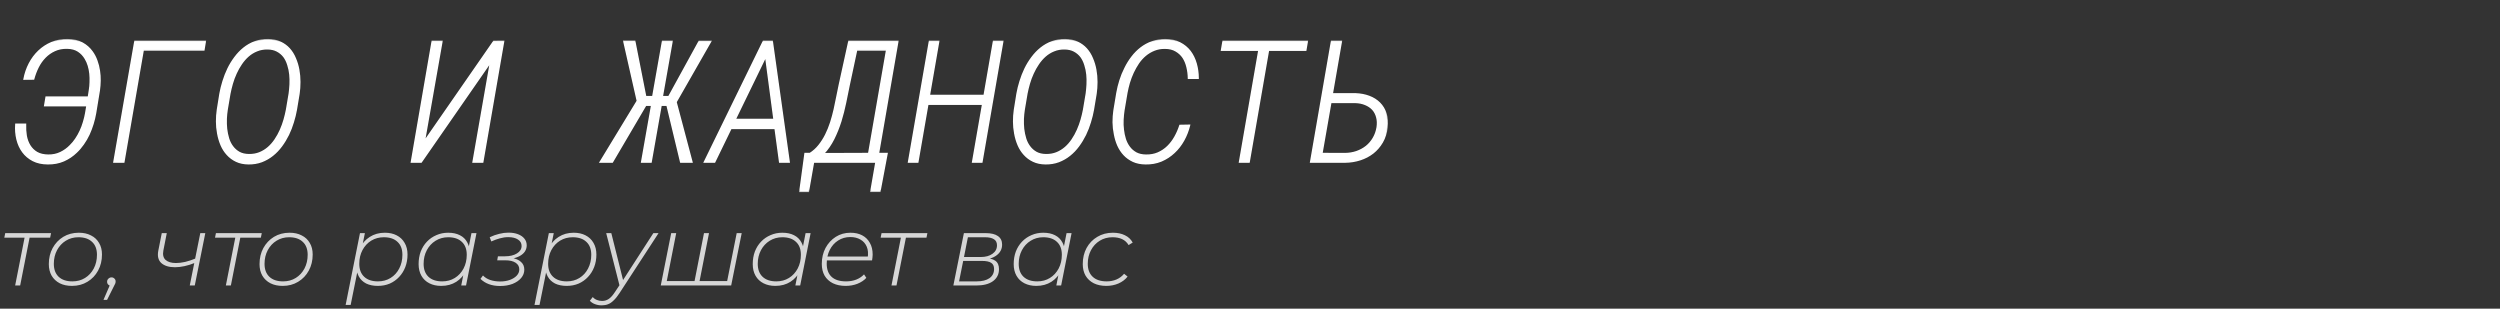 <?xml version="1.0" encoding="UTF-8"?> <svg xmlns="http://www.w3.org/2000/svg" width="324" height="40" viewBox="0 0 324 40" fill="none"><rect x="0" y="0" width="324" height="40" fill="#333333" stroke="none"/><mask id="path-1-outside-1_564_797" maskUnits="userSpaceOnUse" x="1" y="5" width="179" height="20" fill="black"><rect fill="white" x="1" y="5" width="179" height="20"></rect><path d="M3.299 16.112C3.277 16.621 3.306 17.115 3.385 17.595C3.471 18.075 3.628 18.501 3.857 18.873C4.087 19.245 4.395 19.546 4.781 19.775C5.175 19.997 5.666 20.112 6.253 20.119C6.84 20.126 7.37 20.015 7.843 19.786C8.323 19.557 8.745 19.253 9.11 18.873C9.375 18.615 9.615 18.325 9.83 18.003C10.052 17.674 10.245 17.33 10.41 16.972C10.582 16.599 10.725 16.216 10.84 15.822C10.962 15.421 11.055 15.034 11.119 14.662L11.28 13.685H5.802L5.984 12.589H11.463L11.602 11.687C11.66 11.357 11.692 11.01 11.699 10.645C11.713 10.272 11.703 9.903 11.667 9.538C11.631 9.187 11.563 8.843 11.463 8.507C11.363 8.17 11.227 7.862 11.055 7.583C10.833 7.196 10.532 6.878 10.152 6.627C9.773 6.376 9.297 6.244 8.724 6.229C8.115 6.215 7.571 6.319 7.091 6.541C6.618 6.756 6.203 7.046 5.845 7.411C5.479 7.784 5.175 8.213 4.932 8.7C4.688 9.187 4.495 9.699 4.352 10.236L3.127 10.247C3.256 9.545 3.481 8.883 3.804 8.26C4.126 7.637 4.531 7.092 5.018 6.627C5.505 6.161 6.063 5.796 6.693 5.531C7.331 5.259 8.025 5.13 8.777 5.145C9.508 5.152 10.134 5.298 10.657 5.585C11.18 5.871 11.606 6.247 11.935 6.713C12.186 7.057 12.387 7.44 12.537 7.862C12.695 8.285 12.806 8.725 12.87 9.184C12.935 9.599 12.963 10.021 12.956 10.451C12.949 10.881 12.917 11.3 12.859 11.708L12.376 14.651C12.297 15.11 12.186 15.575 12.043 16.048C11.9 16.513 11.728 16.968 11.527 17.412C11.32 17.856 11.076 18.275 10.797 18.669C10.525 19.063 10.22 19.417 9.884 19.732C9.411 20.191 8.867 20.556 8.251 20.828C7.635 21.093 6.955 21.222 6.21 21.215C5.465 21.215 4.821 21.075 4.276 20.796C3.739 20.517 3.299 20.144 2.955 19.679C2.611 19.213 2.364 18.672 2.214 18.057C2.063 17.441 2.013 16.793 2.063 16.112H3.299ZM26.416 6.466H18.553L16.039 21H14.771L17.489 5.359H26.599L26.416 6.466ZM38.394 14.211C38.3 14.741 38.168 15.282 37.996 15.833C37.831 16.384 37.624 16.922 37.373 17.444C37.115 17.967 36.818 18.458 36.481 18.916C36.145 19.374 35.762 19.775 35.332 20.119C34.902 20.463 34.426 20.735 33.903 20.936C33.38 21.129 32.811 21.222 32.195 21.215C31.594 21.208 31.067 21.097 30.616 20.882C30.165 20.667 29.778 20.381 29.456 20.023C29.134 19.672 28.872 19.263 28.672 18.798C28.471 18.325 28.325 17.831 28.231 17.315C28.131 16.8 28.081 16.277 28.081 15.747C28.081 15.217 28.117 14.709 28.189 14.222L28.521 12.148C28.615 11.626 28.747 11.088 28.919 10.537C29.091 9.979 29.302 9.438 29.553 8.915C29.803 8.399 30.101 7.912 30.444 7.454C30.788 6.989 31.175 6.584 31.605 6.24C32.034 5.896 32.507 5.628 33.023 5.435C33.545 5.234 34.118 5.137 34.741 5.145C35.35 5.152 35.88 5.263 36.331 5.478C36.789 5.692 37.176 5.975 37.491 6.326C37.813 6.684 38.071 7.1 38.265 7.572C38.465 8.038 38.612 8.528 38.705 9.044C38.798 9.56 38.845 10.086 38.845 10.623C38.845 11.153 38.809 11.662 38.737 12.148L38.394 14.211ZM37.502 12.116C37.552 11.751 37.588 11.354 37.609 10.924C37.631 10.494 37.62 10.065 37.577 9.635C37.534 9.212 37.448 8.804 37.319 8.41C37.198 8.009 37.026 7.655 36.804 7.347C36.567 7.039 36.274 6.792 35.923 6.605C35.579 6.419 35.164 6.323 34.677 6.315C34.175 6.308 33.717 6.391 33.302 6.562C32.886 6.727 32.51 6.956 32.174 7.25C31.837 7.544 31.537 7.887 31.271 8.281C31.006 8.668 30.777 9.076 30.584 9.506C30.384 9.943 30.219 10.387 30.09 10.838C29.961 11.289 29.857 11.719 29.778 12.127L29.424 14.222C29.366 14.587 29.327 14.984 29.306 15.414C29.291 15.844 29.306 16.273 29.349 16.703C29.399 17.133 29.485 17.548 29.606 17.949C29.728 18.35 29.907 18.705 30.144 19.013C30.373 19.321 30.659 19.571 31.003 19.765C31.347 19.951 31.766 20.047 32.26 20.055C32.761 20.062 33.219 19.983 33.635 19.818C34.057 19.646 34.437 19.414 34.773 19.12C35.11 18.826 35.407 18.486 35.665 18.1C35.93 17.706 36.159 17.29 36.352 16.854C36.546 16.417 36.707 15.973 36.836 15.521C36.965 15.07 37.069 14.637 37.148 14.222L37.502 12.116ZM63.992 5.37L65.26 5.359L62.553 21H61.317L63.584 8.023L54.582 21H53.325L56.022 5.359H57.268L54.98 18.368L63.992 5.37ZM86.454 13.631H85.67L84.37 21H83.167L84.467 13.631H83.683L79.353 21H77.796L82.608 13.083L80.857 5.349H82.254L83.672 12.535H84.606L85.874 5.359H87.088L85.82 12.535H86.68L90.611 5.37H92.094L87.603 13.223L89.666 21H88.227L86.454 13.631ZM100.462 16.639H94.726L92.609 21H91.299L98.936 5.359H100.075L102.267 21H101.053L100.462 16.639ZM95.263 15.489H100.322L99.237 7.314L95.263 15.489ZM114.029 24.792H112.88L113.535 21H105.425L104.759 24.803H103.674L104.34 19.904H104.974C105.418 19.625 105.808 19.274 106.145 18.852C106.481 18.429 106.775 17.967 107.025 17.466C107.276 16.965 107.491 16.435 107.67 15.876C107.849 15.31 108.003 14.745 108.132 14.179C108.261 13.613 108.375 13.062 108.476 12.524C108.583 11.98 108.687 11.472 108.787 10.999L110.022 5.359H116.35L113.836 19.904H114.953L114.029 24.792ZM110.044 10.999C109.894 11.737 109.736 12.51 109.571 13.319C109.407 14.121 109.202 14.92 108.959 15.715C108.708 16.51 108.404 17.269 108.046 17.992C107.688 18.708 107.244 19.353 106.714 19.926L112.59 19.904L114.921 6.466H111.011L110.044 10.999ZM127.242 21H126.061L127.36 13.502H120.238L118.938 21H117.757L120.464 5.359H121.646L120.432 12.374H127.554L128.768 5.359H129.949L127.242 21ZM141.69 14.211C141.597 14.741 141.465 15.282 141.293 15.833C141.128 16.384 140.921 16.922 140.67 17.444C140.412 17.967 140.115 18.458 139.778 18.916C139.442 19.374 139.059 19.775 138.629 20.119C138.199 20.463 137.723 20.735 137.2 20.936C136.677 21.129 136.108 21.222 135.492 21.215C134.891 21.208 134.364 21.097 133.913 20.882C133.462 20.667 133.075 20.381 132.753 20.023C132.431 19.672 132.169 19.263 131.969 18.798C131.768 18.325 131.621 17.831 131.528 17.315C131.428 16.8 131.378 16.277 131.378 15.747C131.378 15.217 131.414 14.709 131.485 14.222L131.818 12.148C131.911 11.626 132.044 11.088 132.216 10.537C132.388 9.979 132.599 9.438 132.85 8.915C133.1 8.399 133.397 7.912 133.741 7.454C134.085 6.989 134.472 6.584 134.901 6.24C135.331 5.896 135.804 5.628 136.319 5.435C136.842 5.234 137.415 5.137 138.038 5.145C138.647 5.152 139.177 5.263 139.628 5.478C140.086 5.692 140.473 5.975 140.788 6.326C141.11 6.684 141.368 7.1 141.562 7.572C141.762 8.038 141.909 8.528 142.002 9.044C142.095 9.56 142.142 10.086 142.142 10.623C142.142 11.153 142.106 11.662 142.034 12.148L141.69 14.211ZM140.799 12.116C140.849 11.751 140.885 11.354 140.906 10.924C140.928 10.494 140.917 10.065 140.874 9.635C140.831 9.212 140.745 8.804 140.616 8.41C140.494 8.009 140.323 7.655 140.101 7.347C139.864 7.039 139.571 6.792 139.22 6.605C138.876 6.419 138.461 6.323 137.974 6.315C137.472 6.308 137.014 6.391 136.599 6.562C136.183 6.727 135.807 6.956 135.471 7.25C135.134 7.544 134.833 7.887 134.568 8.281C134.303 8.668 134.074 9.076 133.881 9.506C133.68 9.943 133.516 10.387 133.387 10.838C133.258 11.289 133.154 11.719 133.075 12.127L132.721 14.222C132.663 14.587 132.624 14.984 132.603 15.414C132.588 15.844 132.603 16.273 132.646 16.703C132.696 17.133 132.782 17.548 132.903 17.949C133.025 18.35 133.204 18.705 133.44 19.013C133.67 19.321 133.956 19.571 134.3 19.765C134.644 19.951 135.062 20.047 135.557 20.055C136.058 20.062 136.516 19.983 136.932 19.818C137.354 19.646 137.734 19.414 138.07 19.12C138.407 18.826 138.704 18.486 138.962 18.1C139.227 17.706 139.456 17.29 139.649 16.854C139.843 16.417 140.004 15.973 140.133 15.521C140.262 15.07 140.366 14.637 140.444 14.222L140.799 12.116ZM154.151 16.241C153.987 16.922 153.736 17.566 153.399 18.175C153.063 18.784 152.651 19.314 152.164 19.765C151.677 20.223 151.122 20.585 150.499 20.85C149.876 21.107 149.196 21.229 148.458 21.215C147.849 21.208 147.316 21.1 146.857 20.893C146.399 20.678 146.009 20.398 145.687 20.055C145.364 19.711 145.099 19.31 144.892 18.852C144.691 18.393 144.544 17.91 144.451 17.401C144.344 16.893 144.286 16.374 144.279 15.844C144.279 15.314 144.315 14.805 144.387 14.318L144.763 12.052C144.856 11.515 144.988 10.974 145.16 10.43C145.332 9.878 145.55 9.345 145.815 8.829C146.066 8.313 146.363 7.834 146.707 7.39C147.051 6.938 147.441 6.545 147.878 6.208C148.308 5.879 148.784 5.621 149.307 5.435C149.837 5.241 150.41 5.145 151.025 5.145C151.749 5.145 152.375 5.284 152.905 5.563C153.442 5.836 153.886 6.201 154.237 6.659C154.581 7.118 154.839 7.647 155.011 8.249C155.183 8.851 155.269 9.481 155.269 10.14H154.033C154.026 9.646 153.965 9.166 153.851 8.7C153.743 8.235 153.571 7.819 153.335 7.454C153.091 7.096 152.776 6.806 152.39 6.584C152.01 6.355 151.537 6.24 150.972 6.24C150.47 6.233 150.008 6.315 149.586 6.487C149.171 6.652 148.791 6.878 148.447 7.164C148.104 7.451 147.799 7.787 147.534 8.174C147.276 8.561 147.047 8.965 146.847 9.388C146.646 9.825 146.478 10.269 146.342 10.72C146.213 11.171 146.109 11.608 146.03 12.03L145.644 14.318C145.586 14.691 145.547 15.092 145.525 15.521C145.504 15.951 145.518 16.377 145.568 16.8C145.618 17.23 145.704 17.641 145.826 18.035C145.955 18.429 146.134 18.776 146.363 19.077C146.592 19.385 146.882 19.636 147.233 19.829C147.584 20.015 148.007 20.112 148.501 20.119C149.088 20.134 149.618 20.037 150.091 19.829C150.563 19.621 150.982 19.338 151.348 18.98C151.713 18.622 152.024 18.211 152.282 17.745C152.547 17.273 152.762 16.778 152.927 16.263L154.151 16.241ZM169.223 6.498H164.389L161.875 21H160.65L163.164 6.498H158.319L158.513 5.359H169.416L169.223 6.498ZM172.649 12.17H175.668C176.305 12.191 176.893 12.302 177.43 12.503C177.967 12.704 178.422 12.99 178.794 13.362C179.166 13.735 179.438 14.19 179.61 14.727C179.782 15.257 179.829 15.854 179.75 16.52C179.664 17.23 179.46 17.863 179.138 18.422C178.815 18.973 178.414 19.439 177.935 19.818C177.448 20.198 176.893 20.488 176.27 20.689C175.646 20.889 174.995 20.993 174.314 21H169.867L172.574 5.359H173.831L172.649 12.17ZM172.467 13.266L171.307 19.904L174.325 19.915C174.848 19.908 175.342 19.826 175.808 19.668C176.28 19.503 176.703 19.274 177.075 18.98C177.44 18.687 177.745 18.332 177.988 17.917C178.239 17.494 178.407 17.022 178.493 16.499C178.565 16.012 178.547 15.575 178.439 15.188C178.339 14.795 178.16 14.454 177.902 14.168C177.645 13.896 177.322 13.681 176.936 13.523C176.556 13.366 176.13 13.28 175.657 13.266H172.467Z"></path></mask><path d="M3.299 16.112C3.277 16.621 3.306 17.115 3.385 17.595C3.471 18.075 3.628 18.501 3.857 18.873C4.087 19.245 4.395 19.546 4.781 19.775C5.175 19.997 5.666 20.112 6.253 20.119C6.84 20.126 7.37 20.015 7.843 19.786C8.323 19.557 8.745 19.253 9.11 18.873C9.375 18.615 9.615 18.325 9.83 18.003C10.052 17.674 10.245 17.33 10.41 16.972C10.582 16.599 10.725 16.216 10.84 15.822C10.962 15.421 11.055 15.034 11.119 14.662L11.28 13.685H5.802L5.984 12.589H11.463L11.602 11.687C11.66 11.357 11.692 11.01 11.699 10.645C11.713 10.272 11.703 9.903 11.667 9.538C11.631 9.187 11.563 8.843 11.463 8.507C11.363 8.17 11.227 7.862 11.055 7.583C10.833 7.196 10.532 6.878 10.152 6.627C9.773 6.376 9.297 6.244 8.724 6.229C8.115 6.215 7.571 6.319 7.091 6.541C6.618 6.756 6.203 7.046 5.845 7.411C5.479 7.784 5.175 8.213 4.932 8.7C4.688 9.187 4.495 9.699 4.352 10.236L3.127 10.247C3.256 9.545 3.481 8.883 3.804 8.26C4.126 7.637 4.531 7.092 5.018 6.627C5.505 6.161 6.063 5.796 6.693 5.531C7.331 5.259 8.025 5.13 8.777 5.145C9.508 5.152 10.134 5.298 10.657 5.585C11.18 5.871 11.606 6.247 11.935 6.713C12.186 7.057 12.387 7.44 12.537 7.862C12.695 8.285 12.806 8.725 12.87 9.184C12.935 9.599 12.963 10.021 12.956 10.451C12.949 10.881 12.917 11.3 12.859 11.708L12.376 14.651C12.297 15.11 12.186 15.575 12.043 16.048C11.9 16.513 11.728 16.968 11.527 17.412C11.32 17.856 11.076 18.275 10.797 18.669C10.525 19.063 10.22 19.417 9.884 19.732C9.411 20.191 8.867 20.556 8.251 20.828C7.635 21.093 6.955 21.222 6.21 21.215C5.465 21.215 4.821 21.075 4.276 20.796C3.739 20.517 3.299 20.144 2.955 19.679C2.611 19.213 2.364 18.672 2.214 18.057C2.063 17.441 2.013 16.793 2.063 16.112H3.299ZM26.416 6.466H18.553L16.039 21H14.771L17.489 5.359H26.599L26.416 6.466ZM38.394 14.211C38.3 14.741 38.168 15.282 37.996 15.833C37.831 16.384 37.624 16.922 37.373 17.444C37.115 17.967 36.818 18.458 36.481 18.916C36.145 19.374 35.762 19.775 35.332 20.119C34.902 20.463 34.426 20.735 33.903 20.936C33.38 21.129 32.811 21.222 32.195 21.215C31.594 21.208 31.067 21.097 30.616 20.882C30.165 20.667 29.778 20.381 29.456 20.023C29.134 19.672 28.872 19.263 28.672 18.798C28.471 18.325 28.325 17.831 28.231 17.315C28.131 16.8 28.081 16.277 28.081 15.747C28.081 15.217 28.117 14.709 28.189 14.222L28.521 12.148C28.615 11.626 28.747 11.088 28.919 10.537C29.091 9.979 29.302 9.438 29.553 8.915C29.803 8.399 30.101 7.912 30.444 7.454C30.788 6.989 31.175 6.584 31.605 6.24C32.034 5.896 32.507 5.628 33.023 5.435C33.545 5.234 34.118 5.137 34.741 5.145C35.35 5.152 35.88 5.263 36.331 5.478C36.789 5.692 37.176 5.975 37.491 6.326C37.813 6.684 38.071 7.1 38.265 7.572C38.465 8.038 38.612 8.528 38.705 9.044C38.798 9.56 38.845 10.086 38.845 10.623C38.845 11.153 38.809 11.662 38.737 12.148L38.394 14.211ZM37.502 12.116C37.552 11.751 37.588 11.354 37.609 10.924C37.631 10.494 37.62 10.065 37.577 9.635C37.534 9.212 37.448 8.804 37.319 8.41C37.198 8.009 37.026 7.655 36.804 7.347C36.567 7.039 36.274 6.792 35.923 6.605C35.579 6.419 35.164 6.323 34.677 6.315C34.175 6.308 33.717 6.391 33.302 6.562C32.886 6.727 32.51 6.956 32.174 7.25C31.837 7.544 31.537 7.887 31.271 8.281C31.006 8.668 30.777 9.076 30.584 9.506C30.384 9.943 30.219 10.387 30.09 10.838C29.961 11.289 29.857 11.719 29.778 12.127L29.424 14.222C29.366 14.587 29.327 14.984 29.306 15.414C29.291 15.844 29.306 16.273 29.349 16.703C29.399 17.133 29.485 17.548 29.606 17.949C29.728 18.35 29.907 18.705 30.144 19.013C30.373 19.321 30.659 19.571 31.003 19.765C31.347 19.951 31.766 20.047 32.26 20.055C32.761 20.062 33.219 19.983 33.635 19.818C34.057 19.646 34.437 19.414 34.773 19.12C35.11 18.826 35.407 18.486 35.665 18.1C35.93 17.706 36.159 17.29 36.352 16.854C36.546 16.417 36.707 15.973 36.836 15.521C36.965 15.07 37.069 14.637 37.148 14.222L37.502 12.116ZM63.992 5.37L65.26 5.359L62.553 21H61.317L63.584 8.023L54.582 21H53.325L56.022 5.359H57.268L54.98 18.368L63.992 5.37ZM86.454 13.631H85.67L84.37 21H83.167L84.467 13.631H83.683L79.353 21H77.796L82.608 13.083L80.857 5.349H82.254L83.672 12.535H84.606L85.874 5.359H87.088L85.82 12.535H86.68L90.611 5.37H92.094L87.603 13.223L89.666 21H88.227L86.454 13.631ZM100.462 16.639H94.726L92.609 21H91.299L98.936 5.359H100.075L102.267 21H101.053L100.462 16.639ZM95.263 15.489H100.322L99.237 7.314L95.263 15.489ZM114.029 24.792H112.88L113.535 21H105.425L104.759 24.803H103.674L104.34 19.904H104.974C105.418 19.625 105.808 19.274 106.145 18.852C106.481 18.429 106.775 17.967 107.025 17.466C107.276 16.965 107.491 16.435 107.67 15.876C107.849 15.31 108.003 14.745 108.132 14.179C108.261 13.613 108.375 13.062 108.476 12.524C108.583 11.98 108.687 11.472 108.787 10.999L110.022 5.359H116.35L113.836 19.904H114.953L114.029 24.792ZM110.044 10.999C109.894 11.737 109.736 12.51 109.571 13.319C109.407 14.121 109.202 14.92 108.959 15.715C108.708 16.51 108.404 17.269 108.046 17.992C107.688 18.708 107.244 19.353 106.714 19.926L112.59 19.904L114.921 6.466H111.011L110.044 10.999ZM127.242 21H126.061L127.36 13.502H120.238L118.938 21H117.757L120.464 5.359H121.646L120.432 12.374H127.554L128.768 5.359H129.949L127.242 21ZM141.69 14.211C141.597 14.741 141.465 15.282 141.293 15.833C141.128 16.384 140.921 16.922 140.67 17.444C140.412 17.967 140.115 18.458 139.778 18.916C139.442 19.374 139.059 19.775 138.629 20.119C138.199 20.463 137.723 20.735 137.2 20.936C136.677 21.129 136.108 21.222 135.492 21.215C134.891 21.208 134.364 21.097 133.913 20.882C133.462 20.667 133.075 20.381 132.753 20.023C132.431 19.672 132.169 19.263 131.969 18.798C131.768 18.325 131.621 17.831 131.528 17.315C131.428 16.8 131.378 16.277 131.378 15.747C131.378 15.217 131.414 14.709 131.485 14.222L131.818 12.148C131.911 11.626 132.044 11.088 132.216 10.537C132.388 9.979 132.599 9.438 132.85 8.915C133.1 8.399 133.397 7.912 133.741 7.454C134.085 6.989 134.472 6.584 134.901 6.24C135.331 5.896 135.804 5.628 136.319 5.435C136.842 5.234 137.415 5.137 138.038 5.145C138.647 5.152 139.177 5.263 139.628 5.478C140.086 5.692 140.473 5.975 140.788 6.326C141.11 6.684 141.368 7.1 141.562 7.572C141.762 8.038 141.909 8.528 142.002 9.044C142.095 9.56 142.142 10.086 142.142 10.623C142.142 11.153 142.106 11.662 142.034 12.148L141.69 14.211ZM140.799 12.116C140.849 11.751 140.885 11.354 140.906 10.924C140.928 10.494 140.917 10.065 140.874 9.635C140.831 9.212 140.745 8.804 140.616 8.41C140.494 8.009 140.323 7.655 140.101 7.347C139.864 7.039 139.571 6.792 139.22 6.605C138.876 6.419 138.461 6.323 137.974 6.315C137.472 6.308 137.014 6.391 136.599 6.562C136.183 6.727 135.807 6.956 135.471 7.25C135.134 7.544 134.833 7.887 134.568 8.281C134.303 8.668 134.074 9.076 133.881 9.506C133.68 9.943 133.516 10.387 133.387 10.838C133.258 11.289 133.154 11.719 133.075 12.127L132.721 14.222C132.663 14.587 132.624 14.984 132.603 15.414C132.588 15.844 132.603 16.273 132.646 16.703C132.696 17.133 132.782 17.548 132.903 17.949C133.025 18.35 133.204 18.705 133.44 19.013C133.67 19.321 133.956 19.571 134.3 19.765C134.644 19.951 135.062 20.047 135.557 20.055C136.058 20.062 136.516 19.983 136.932 19.818C137.354 19.646 137.734 19.414 138.07 19.12C138.407 18.826 138.704 18.486 138.962 18.1C139.227 17.706 139.456 17.29 139.649 16.854C139.843 16.417 140.004 15.973 140.133 15.521C140.262 15.07 140.366 14.637 140.444 14.222L140.799 12.116ZM154.151 16.241C153.987 16.922 153.736 17.566 153.399 18.175C153.063 18.784 152.651 19.314 152.164 19.765C151.677 20.223 151.122 20.585 150.499 20.85C149.876 21.107 149.196 21.229 148.458 21.215C147.849 21.208 147.316 21.1 146.857 20.893C146.399 20.678 146.009 20.398 145.687 20.055C145.364 19.711 145.099 19.31 144.892 18.852C144.691 18.393 144.544 17.91 144.451 17.401C144.344 16.893 144.286 16.374 144.279 15.844C144.279 15.314 144.315 14.805 144.387 14.318L144.763 12.052C144.856 11.515 144.988 10.974 145.16 10.43C145.332 9.878 145.55 9.345 145.815 8.829C146.066 8.313 146.363 7.834 146.707 7.39C147.051 6.938 147.441 6.545 147.878 6.208C148.308 5.879 148.784 5.621 149.307 5.435C149.837 5.241 150.41 5.145 151.025 5.145C151.749 5.145 152.375 5.284 152.905 5.563C153.442 5.836 153.886 6.201 154.237 6.659C154.581 7.118 154.839 7.647 155.011 8.249C155.183 8.851 155.269 9.481 155.269 10.14H154.033C154.026 9.646 153.965 9.166 153.851 8.7C153.743 8.235 153.571 7.819 153.335 7.454C153.091 7.096 152.776 6.806 152.39 6.584C152.01 6.355 151.537 6.24 150.972 6.24C150.47 6.233 150.008 6.315 149.586 6.487C149.171 6.652 148.791 6.878 148.447 7.164C148.104 7.451 147.799 7.787 147.534 8.174C147.276 8.561 147.047 8.965 146.847 9.388C146.646 9.825 146.478 10.269 146.342 10.72C146.213 11.171 146.109 11.608 146.03 12.03L145.644 14.318C145.586 14.691 145.547 15.092 145.525 15.521C145.504 15.951 145.518 16.377 145.568 16.8C145.618 17.23 145.704 17.641 145.826 18.035C145.955 18.429 146.134 18.776 146.363 19.077C146.592 19.385 146.882 19.636 147.233 19.829C147.584 20.015 148.007 20.112 148.501 20.119C149.088 20.134 149.618 20.037 150.091 19.829C150.563 19.621 150.982 19.338 151.348 18.98C151.713 18.622 152.024 18.211 152.282 17.745C152.547 17.273 152.762 16.778 152.927 16.263L154.151 16.241ZM169.223 6.498H164.389L161.875 21H160.65L163.164 6.498H158.319L158.513 5.359H169.416L169.223 6.498ZM172.649 12.17H175.668C176.305 12.191 176.893 12.302 177.43 12.503C177.967 12.704 178.422 12.99 178.794 13.362C179.166 13.735 179.438 14.19 179.61 14.727C179.782 15.257 179.829 15.854 179.75 16.52C179.664 17.23 179.46 17.863 179.138 18.422C178.815 18.973 178.414 19.439 177.935 19.818C177.448 20.198 176.893 20.488 176.27 20.689C175.646 20.889 174.995 20.993 174.314 21H169.867L172.574 5.359H173.831L172.649 12.17ZM172.467 13.266L171.307 19.904L174.325 19.915C174.848 19.908 175.342 19.826 175.808 19.668C176.28 19.503 176.703 19.274 177.075 18.98C177.44 18.687 177.745 18.332 177.988 17.917C178.239 17.494 178.407 17.022 178.493 16.499C178.565 16.012 178.547 15.575 178.439 15.188C178.339 14.795 178.16 14.454 177.902 14.168C177.645 13.896 177.322 13.681 176.936 13.523C176.556 13.366 176.13 13.28 175.657 13.266H172.467Z" fill="white"></path><path d="M3.299 16.112L3.399 16.116L3.403 16.012H3.299V16.112ZM3.385 17.595L3.286 17.611L3.286 17.612L3.385 17.595ZM3.857 18.873L3.943 18.821L3.857 18.873ZM4.781 19.775L4.73 19.861L4.732 19.863L4.781 19.775ZM7.843 19.786L7.8 19.696L7.799 19.696L7.843 19.786ZM9.11 18.873L9.041 18.801L9.038 18.804L9.11 18.873ZM9.83 18.003L9.747 17.947L9.747 17.948L9.83 18.003ZM10.41 16.972L10.319 16.93L10.319 16.93L10.41 16.972ZM10.84 15.822L10.744 15.793L10.744 15.794L10.84 15.822ZM11.119 14.662L11.218 14.679L11.218 14.678L11.119 14.662ZM11.28 13.685L11.379 13.701L11.398 13.585H11.28V13.685ZM5.802 13.685L5.703 13.668L5.684 13.785H5.802V13.685ZM5.984 12.589V12.489H5.9L5.886 12.572L5.984 12.589ZM11.463 12.589V12.689H11.549L11.562 12.604L11.463 12.589ZM11.602 11.687L11.504 11.669L11.504 11.671L11.602 11.687ZM11.699 10.645L11.599 10.641L11.599 10.643L11.699 10.645ZM11.667 9.538L11.767 9.528L11.767 9.528L11.667 9.538ZM11.055 7.583L10.968 7.633L10.97 7.635L11.055 7.583ZM8.724 6.229L8.726 6.13L8.726 6.13L8.724 6.229ZM7.091 6.541L7.132 6.632L7.133 6.632L7.091 6.541ZM5.845 7.411L5.916 7.481L5.916 7.481L5.845 7.411ZM4.932 8.7L4.842 8.655L4.932 8.7ZM4.352 10.236L4.352 10.336L4.429 10.336L4.448 10.262L4.352 10.236ZM3.127 10.247L3.029 10.229L3.007 10.348L3.128 10.347L3.127 10.247ZM6.693 5.531L6.732 5.623L6.733 5.623L6.693 5.531ZM8.777 5.145L8.775 5.245L8.776 5.245L8.777 5.145ZM11.935 6.713L11.854 6.771L11.855 6.772L11.935 6.713ZM12.537 7.862L12.443 7.896L12.443 7.897L12.537 7.862ZM12.87 9.184L12.771 9.198L12.771 9.199L12.87 9.184ZM12.859 11.708L12.958 11.724L12.958 11.722L12.859 11.708ZM12.376 14.651L12.475 14.668L12.475 14.668L12.376 14.651ZM12.043 16.048L12.139 16.077L12.139 16.077L12.043 16.048ZM11.527 17.412L11.618 17.454L11.618 17.453L11.527 17.412ZM10.797 18.669L10.715 18.611L10.715 18.612L10.797 18.669ZM9.884 19.732L9.815 19.659L9.814 19.661L9.884 19.732ZM8.251 20.828L8.29 20.92L8.291 20.92L8.251 20.828ZM6.21 21.215L6.211 21.115H6.21V21.215ZM4.276 20.796L4.23 20.885L4.231 20.885L4.276 20.796ZM2.063 16.112V16.012H1.971L1.964 16.105L2.063 16.112ZM3.199 16.108C3.177 16.623 3.206 17.124 3.286 17.611L3.483 17.578C3.406 17.106 3.378 16.619 3.399 16.116L3.199 16.108ZM3.286 17.612C3.374 18.103 3.536 18.541 3.772 18.925L3.943 18.821C3.721 18.46 3.567 18.046 3.483 17.577L3.286 17.612ZM3.772 18.925C4.01 19.312 4.33 19.624 4.73 19.861L4.832 19.689C4.459 19.468 4.163 19.179 3.943 18.821L3.772 18.925ZM4.732 19.863C5.144 20.095 5.653 20.212 6.252 20.219L6.254 20.019C5.679 20.012 5.206 19.9 4.83 19.688L4.732 19.863ZM6.252 20.219C6.853 20.227 7.398 20.113 7.886 19.876L7.799 19.696C7.342 19.918 6.828 20.026 6.254 20.019L6.252 20.219ZM7.886 19.876C8.376 19.642 8.809 19.331 9.182 18.942L9.038 18.804C8.681 19.174 8.269 19.472 7.8 19.696L7.886 19.876ZM9.18 18.945C9.45 18.682 9.695 18.386 9.913 18.058L9.747 17.948C9.536 18.264 9.3 18.549 9.041 18.801L9.18 18.945ZM9.913 18.059C10.138 17.725 10.334 17.377 10.501 17.014L10.319 16.93C10.157 17.283 9.966 17.622 9.747 17.947L9.913 18.059ZM10.501 17.014C10.675 16.637 10.82 16.249 10.936 15.85L10.744 15.794C10.631 16.183 10.489 16.562 10.319 16.93L10.501 17.014ZM10.935 15.851C11.058 15.447 11.152 15.056 11.218 14.679L11.021 14.645C10.957 15.013 10.865 15.396 10.744 15.793L10.935 15.851ZM11.218 14.678L11.379 13.701L11.182 13.668L11.021 14.646L11.218 14.678ZM11.28 13.585H5.802V13.785H11.28V13.585ZM5.9 13.701L6.083 12.605L5.886 12.572L5.703 13.668L5.9 13.701ZM5.984 12.689H11.463V12.489H5.984V12.689ZM11.562 12.604L11.701 11.702L11.504 11.671L11.364 12.574L11.562 12.604ZM11.701 11.704C11.759 11.369 11.792 11.016 11.799 10.646L11.599 10.643C11.592 11.003 11.56 11.345 11.504 11.669L11.701 11.704ZM11.799 10.648C11.814 10.271 11.803 9.898 11.767 9.528L11.568 9.548C11.603 9.908 11.613 10.273 11.599 10.641L11.799 10.648ZM11.767 9.528C11.73 9.171 11.661 8.821 11.559 8.478L11.367 8.535C11.466 8.866 11.532 9.204 11.568 9.548L11.767 9.528ZM11.559 8.478C11.456 8.134 11.317 7.818 11.14 7.531L10.97 7.635C11.136 7.907 11.269 8.207 11.367 8.535L11.559 8.478ZM11.141 7.533C10.912 7.133 10.6 6.803 10.207 6.544L10.097 6.71C10.464 6.953 10.754 7.26 10.968 7.633L11.141 7.533ZM10.207 6.544C9.809 6.28 9.313 6.144 8.726 6.13L8.721 6.329C9.28 6.343 9.737 6.472 10.097 6.71L10.207 6.544ZM8.726 6.13C8.104 6.115 7.544 6.221 7.049 6.45L7.133 6.632C7.597 6.417 8.126 6.315 8.721 6.329L8.726 6.13ZM7.049 6.45C6.566 6.67 6.14 6.967 5.773 7.341L5.916 7.481C6.265 7.125 6.671 6.842 7.132 6.632L7.049 6.45ZM5.773 7.341C5.4 7.721 5.09 8.16 4.842 8.655L5.021 8.745C5.26 8.267 5.559 7.846 5.916 7.481L5.773 7.341ZM4.842 8.655C4.596 9.149 4.4 9.667 4.255 10.211L4.448 10.262C4.59 9.731 4.781 9.226 5.021 8.745L4.842 8.655ZM4.351 10.136L3.126 10.147L3.128 10.347L4.352 10.336L4.351 10.136ZM3.225 10.265C3.352 9.573 3.575 8.92 3.893 8.306L3.715 8.214C3.388 8.846 3.159 9.518 3.029 10.229L3.225 10.265ZM3.893 8.306C4.21 7.692 4.608 7.157 5.087 6.699L4.948 6.555C4.453 7.028 4.042 7.581 3.715 8.214L3.893 8.306ZM5.087 6.699C5.565 6.242 6.113 5.884 6.732 5.623L6.655 5.439C6.013 5.709 5.444 6.081 4.948 6.555L5.087 6.699ZM6.733 5.623C7.356 5.357 8.036 5.23 8.775 5.245L8.779 5.045C8.014 5.03 7.306 5.161 6.654 5.439L6.733 5.623ZM8.776 5.245C9.494 5.252 10.104 5.396 10.609 5.673L10.705 5.497C10.165 5.201 9.522 5.052 8.778 5.045L8.776 5.245ZM10.609 5.673C11.119 5.952 11.534 6.318 11.854 6.771L12.017 6.655C11.679 6.177 11.241 5.791 10.705 5.497L10.609 5.673ZM11.855 6.772C12.099 7.107 12.296 7.482 12.443 7.896L12.631 7.829C12.478 7.398 12.273 7.006 12.016 6.654L11.855 6.772ZM12.443 7.897C12.598 8.313 12.708 8.746 12.771 9.198L12.969 9.17C12.904 8.704 12.791 8.257 12.631 7.827L12.443 7.897ZM12.771 9.199C12.835 9.609 12.863 10.025 12.856 10.45L13.056 10.453C13.063 10.018 13.034 9.589 12.969 9.168L12.771 9.199ZM12.856 10.45C12.849 10.875 12.817 11.29 12.76 11.694L12.958 11.722C13.016 11.309 13.049 10.886 13.056 10.453L12.856 10.45ZM12.761 11.692L12.277 14.635L12.475 14.668L12.958 11.724L12.761 11.692ZM12.277 14.634C12.199 15.088 12.089 15.55 11.947 16.019L12.139 16.077C12.283 15.601 12.395 15.131 12.475 14.668L12.277 14.634ZM11.947 16.018C11.805 16.48 11.635 16.931 11.436 17.371L11.618 17.453C11.821 17.005 11.994 16.547 12.139 16.077L11.947 16.018ZM11.437 17.37C11.232 17.808 10.991 18.222 10.715 18.611L10.878 18.727C11.161 18.328 11.408 17.904 11.618 17.454L11.437 17.37ZM10.715 18.612C10.446 19 10.147 19.349 9.815 19.659L9.952 19.805C10.294 19.485 10.603 19.125 10.879 18.726L10.715 18.612ZM9.814 19.661C9.35 20.11 8.816 20.469 8.211 20.737L8.291 20.92C8.918 20.643 9.472 20.271 9.953 19.804L9.814 19.661ZM8.211 20.736C7.61 20.995 6.943 21.122 6.211 21.115L6.209 21.315C6.966 21.322 7.66 21.191 8.29 20.92L8.211 20.736ZM6.21 21.115C5.478 21.115 4.849 20.978 4.322 20.707L4.231 20.885C4.792 21.173 5.453 21.315 6.21 21.315V21.115ZM4.322 20.707C3.798 20.435 3.37 20.072 3.036 19.619L2.875 19.738C3.228 20.216 3.68 20.599 4.23 20.885L4.322 20.707ZM3.036 19.619C2.7 19.166 2.459 18.637 2.311 18.033L2.117 18.08C2.27 18.708 2.522 19.261 2.875 19.738L3.036 19.619ZM2.311 18.033C2.163 17.428 2.114 16.79 2.163 16.12L1.964 16.105C1.913 16.795 1.964 17.454 2.117 18.08L2.311 18.033ZM2.063 16.212H3.299V16.012H2.063V16.212ZM26.416 6.466V6.566H26.501L26.515 6.482L26.416 6.466ZM18.553 6.466V6.366H18.468L18.454 6.449L18.553 6.466ZM16.039 21V21.1H16.123L16.138 21.017L16.039 21ZM14.771 21L14.673 20.983L14.653 21.1H14.771V21ZM17.489 5.359V5.259H17.405L17.391 5.342L17.489 5.359ZM26.599 5.359L26.697 5.376L26.716 5.259H26.599V5.359ZM26.416 6.366H18.553V6.566H26.416V6.366ZM18.454 6.449L15.941 20.983L16.138 21.017L18.651 6.483L18.454 6.449ZM16.039 20.9H14.771V21.1H16.039V20.9ZM14.87 21.017L17.588 5.376L17.391 5.342L14.673 20.983L14.87 21.017ZM17.489 5.459H26.599V5.259H17.489V5.459ZM26.5 5.343L26.317 6.45L26.515 6.482L26.697 5.376L26.5 5.343ZM38.394 14.211L38.492 14.228L38.492 14.227L38.394 14.211ZM37.996 15.833L37.901 15.803L37.9 15.804L37.996 15.833ZM37.373 17.444L37.463 17.489L37.463 17.488L37.373 17.444ZM36.481 18.916L36.401 18.857L36.481 18.916ZM33.903 20.936L33.938 21.029L33.939 21.029L33.903 20.936ZM32.195 21.215L32.194 21.315L32.194 21.315L32.195 21.215ZM29.456 20.023L29.53 19.956L29.53 19.955L29.456 20.023ZM28.672 18.798L28.58 18.837L28.58 18.837L28.672 18.798ZM28.231 17.315L28.33 17.298L28.33 17.296L28.231 17.315ZM28.189 14.222L28.09 14.206L28.09 14.207L28.189 14.222ZM28.521 12.148L28.423 12.131L28.423 12.133L28.521 12.148ZM28.919 10.537L29.014 10.567L29.015 10.566L28.919 10.537ZM29.553 8.915L29.463 8.871L29.463 8.872L29.553 8.915ZM30.444 7.454L30.524 7.514L30.525 7.514L30.444 7.454ZM33.023 5.435L33.058 5.528L33.058 5.528L33.023 5.435ZM34.741 5.145L34.742 5.045L34.742 5.045L34.741 5.145ZM36.331 5.478L36.288 5.568L36.289 5.568L36.331 5.478ZM37.491 6.326L37.417 6.393L37.417 6.393L37.491 6.326ZM38.265 7.572L38.172 7.61L38.173 7.612L38.265 7.572ZM38.737 12.148L38.836 12.165L38.836 12.163L38.737 12.148ZM37.502 12.116L37.601 12.133L37.601 12.13L37.502 12.116ZM37.577 9.635L37.677 9.625L37.677 9.625L37.577 9.635ZM37.319 8.41L37.224 8.439L37.224 8.441L37.319 8.41ZM36.804 7.347L36.885 7.288L36.883 7.286L36.804 7.347ZM35.923 6.605L35.875 6.693L35.876 6.694L35.923 6.605ZM34.677 6.315L34.678 6.215L34.678 6.215L34.677 6.315ZM33.302 6.562L33.339 6.655L33.34 6.655L33.302 6.562ZM32.174 7.25L32.108 7.175L32.174 7.25ZM31.271 8.281L31.354 8.338L31.355 8.337L31.271 8.281ZM30.584 9.506L30.675 9.548L30.675 9.547L30.584 9.506ZM29.778 12.127L29.68 12.108L29.68 12.11L29.778 12.127ZM29.424 14.222L29.325 14.205L29.325 14.206L29.424 14.222ZM29.306 15.414L29.206 15.409L29.206 15.411L29.306 15.414ZM29.349 16.703L29.249 16.713L29.249 16.715L29.349 16.703ZM29.606 17.949L29.702 17.92L29.606 17.949ZM30.144 19.013L30.224 18.953L30.223 18.952L30.144 19.013ZM31.003 19.765L30.954 19.852L30.955 19.853L31.003 19.765ZM32.26 20.055L32.258 20.155L32.258 20.155L32.26 20.055ZM33.635 19.818L33.672 19.911L33.672 19.911L33.635 19.818ZM34.773 19.12L34.708 19.045L34.773 19.12ZM35.665 18.1L35.582 18.044L35.582 18.044L35.665 18.1ZM37.148 14.222L37.246 14.24L37.246 14.238L37.148 14.222ZM38.295 14.194C38.203 14.719 38.071 15.256 37.901 15.803L38.092 15.863C38.265 15.307 38.398 14.763 38.492 14.228L38.295 14.194ZM37.9 15.804C37.737 16.351 37.531 16.883 37.283 17.401L37.463 17.488C37.716 16.96 37.926 16.418 38.092 15.862L37.9 15.804ZM37.283 17.4C37.028 17.918 36.734 18.403 36.401 18.857L36.562 18.975C36.902 18.512 37.202 18.017 37.463 17.489L37.283 17.4ZM36.401 18.857C36.069 19.308 35.692 19.703 35.27 20.041L35.395 20.197C35.831 19.848 36.22 19.44 36.562 18.975L36.401 18.857ZM35.27 20.041C34.848 20.378 34.381 20.645 33.867 20.842L33.939 21.029C34.471 20.825 34.957 20.547 35.395 20.197L35.27 20.041ZM33.869 20.842C33.358 21.03 32.801 21.122 32.197 21.115L32.194 21.315C32.821 21.322 33.403 21.227 33.938 21.029L33.869 20.842ZM32.197 21.115C31.607 21.108 31.095 20.999 30.659 20.791L30.573 20.972C31.04 21.194 31.581 21.308 32.194 21.315L32.197 21.115ZM30.659 20.791C30.22 20.582 29.843 20.303 29.53 19.956L29.382 20.089C29.713 20.458 30.111 20.752 30.573 20.972L30.659 20.791ZM29.53 19.955C29.215 19.613 28.96 19.214 28.764 18.758L28.58 18.837C28.785 19.313 29.052 19.73 29.382 20.09L29.53 19.955ZM28.764 18.759C28.566 18.293 28.422 17.806 28.33 17.298L28.133 17.333C28.227 17.856 28.376 18.357 28.58 18.837L28.764 18.759ZM28.33 17.296C28.231 16.787 28.181 16.271 28.181 15.747H27.981C27.981 16.283 28.032 16.812 28.133 17.334L28.33 17.296ZM28.181 15.747C28.181 15.222 28.217 14.718 28.287 14.236L28.09 14.207C28.017 14.699 27.981 15.213 27.981 15.747H28.181ZM28.287 14.238L28.62 12.164L28.423 12.133L28.09 14.206L28.287 14.238ZM28.62 12.166C28.712 11.648 28.844 11.115 29.014 10.567L28.823 10.507C28.651 11.062 28.517 11.604 28.423 12.131L28.62 12.166ZM29.015 10.566C29.185 10.013 29.394 9.477 29.643 8.958L29.463 8.872C29.21 9.399 28.997 9.944 28.823 10.508L29.015 10.566ZM29.643 8.959C29.89 8.449 30.184 7.967 30.524 7.514L30.364 7.394C30.017 7.858 29.716 8.35 29.463 8.871L29.643 8.959ZM30.525 7.514C30.864 7.055 31.244 6.656 31.667 6.318L31.542 6.162C31.105 6.512 30.712 6.923 30.364 7.395L30.525 7.514ZM31.667 6.318C32.088 5.981 32.552 5.718 33.058 5.528L32.987 5.341C32.462 5.538 31.98 5.812 31.542 6.162L31.667 6.318ZM33.058 5.528C33.568 5.332 34.128 5.237 34.74 5.245L34.742 5.045C34.108 5.037 33.523 5.136 32.987 5.341L33.058 5.528ZM34.74 5.245C35.337 5.252 35.852 5.36 36.288 5.568L36.374 5.387C35.907 5.165 35.362 5.052 34.742 5.045L34.74 5.245ZM36.289 5.568C36.736 5.778 37.111 6.053 37.417 6.393L37.566 6.259C37.241 5.898 36.843 5.607 36.373 5.387L36.289 5.568ZM37.417 6.393C37.731 6.742 37.983 7.147 38.172 7.61L38.357 7.534C38.16 7.052 37.896 6.626 37.566 6.259L37.417 6.393ZM38.173 7.612C38.37 8.07 38.515 8.553 38.607 9.062L38.803 9.026C38.709 8.503 38.56 8.005 38.356 7.533L38.173 7.612ZM38.607 9.062C38.699 9.571 38.745 10.092 38.745 10.623H38.945C38.945 10.08 38.898 9.548 38.803 9.026L38.607 9.062ZM38.745 10.623C38.745 11.149 38.709 11.652 38.638 12.134L38.836 12.163C38.909 11.671 38.945 11.158 38.945 10.623H38.745ZM38.639 12.132L38.295 14.194L38.492 14.227L38.836 12.165L38.639 12.132ZM37.601 12.13C37.652 11.761 37.688 11.361 37.709 10.929L37.51 10.919C37.488 11.346 37.453 11.741 37.403 12.103L37.601 12.13ZM37.709 10.929C37.731 10.494 37.72 10.059 37.677 9.625L37.478 9.645C37.52 10.069 37.531 10.494 37.51 10.919L37.709 10.929ZM37.677 9.625C37.633 9.195 37.546 8.78 37.414 8.379L37.224 8.441C37.351 8.828 37.435 9.229 37.478 9.645L37.677 9.625ZM37.415 8.381C37.29 7.971 37.114 7.606 36.885 7.288L36.723 7.405C36.938 7.703 37.105 8.048 37.224 8.439L37.415 8.381ZM36.883 7.286C36.638 6.966 36.333 6.71 35.97 6.517L35.876 6.694C36.215 6.873 36.497 7.111 36.724 7.408L36.883 7.286ZM35.971 6.518C35.609 6.322 35.177 6.223 34.678 6.215L34.675 6.415C35.15 6.422 35.549 6.517 35.875 6.693L35.971 6.518ZM34.678 6.215C34.165 6.208 33.693 6.292 33.264 6.47L33.34 6.655C33.741 6.489 34.186 6.408 34.675 6.415L34.678 6.215ZM33.265 6.47C32.839 6.638 32.453 6.874 32.108 7.175L32.24 7.325C32.568 7.039 32.934 6.816 33.339 6.655L33.265 6.47ZM32.108 7.175C31.765 7.474 31.458 7.825 31.189 8.225L31.355 8.337C31.615 7.95 31.91 7.613 32.24 7.325L32.108 7.175ZM31.189 8.225C30.921 8.616 30.689 9.03 30.493 9.465L30.675 9.547C30.866 9.123 31.092 8.72 31.354 8.338L31.189 8.225ZM30.493 9.464C30.291 9.905 30.124 10.354 29.994 10.81L30.186 10.865C30.314 10.419 30.476 9.98 30.675 9.548L30.493 9.464ZM29.994 10.81C29.864 11.264 29.759 11.697 29.68 12.108L29.877 12.146C29.955 11.741 30.058 11.314 30.186 10.865L29.994 10.81ZM29.68 12.11L29.325 14.205L29.522 14.238L29.877 12.144L29.68 12.11ZM29.325 14.206C29.267 14.575 29.227 14.976 29.206 15.409L29.405 15.419C29.427 14.992 29.466 14.598 29.523 14.237L29.325 14.206ZM29.206 15.411C29.191 15.845 29.206 16.279 29.249 16.713L29.448 16.693C29.406 16.268 29.391 15.843 29.406 15.417L29.206 15.411ZM29.249 16.715C29.3 17.15 29.387 17.571 29.511 17.978L29.702 17.92C29.582 17.525 29.497 17.116 29.448 16.692L29.249 16.715ZM29.511 17.978C29.636 18.39 29.82 18.755 30.064 19.074L30.223 18.952C29.994 18.654 29.821 18.311 29.702 17.92L29.511 17.978ZM30.063 19.072C30.301 19.392 30.598 19.652 30.954 19.852L31.052 19.677C30.72 19.491 30.444 19.249 30.224 18.953L30.063 19.072ZM30.955 19.853C31.317 20.048 31.752 20.147 32.258 20.155L32.261 19.955C31.779 19.948 31.377 19.854 31.051 19.677L30.955 19.853ZM32.258 20.155C32.771 20.162 33.243 20.081 33.672 19.911L33.598 19.725C33.196 19.885 32.751 19.962 32.261 19.955L32.258 20.155ZM33.672 19.911C34.105 19.735 34.494 19.497 34.839 19.195L34.708 19.045C34.38 19.331 34.01 19.558 33.597 19.726L33.672 19.911ZM34.839 19.195C35.183 18.896 35.486 18.549 35.748 18.155L35.582 18.044C35.329 18.424 35.037 18.757 34.708 19.045L34.839 19.195ZM35.748 18.155C36.016 17.757 36.248 17.336 36.444 16.894L36.261 16.813C36.07 17.245 35.844 17.655 35.582 18.044L35.748 18.155ZM36.444 16.894C36.639 16.453 36.802 16.005 36.932 15.549L36.74 15.494C36.612 15.941 36.453 16.38 36.261 16.813L36.444 16.894ZM36.932 15.549C37.062 15.095 37.166 14.659 37.246 14.24L37.049 14.203C36.971 14.615 36.868 15.045 36.74 15.494L36.932 15.549ZM37.246 14.238L37.601 12.133L37.403 12.1L37.049 14.205L37.246 14.238ZM63.992 5.37L63.991 5.27L63.94 5.271L63.91 5.313L63.992 5.37ZM65.26 5.359L65.358 5.376L65.379 5.258L65.259 5.259L65.26 5.359ZM62.553 21V21.1H62.637L62.651 21.017L62.553 21ZM61.317 21L61.219 20.983L61.198 21.1H61.317V21ZM63.584 8.023L63.682 8.041L63.502 7.966L63.584 8.023ZM54.582 21V21.1H54.634L54.664 21.057L54.582 21ZM53.325 21L53.227 20.983L53.206 21.1H53.325V21ZM56.022 5.359V5.259H55.937L55.923 5.342L56.022 5.359ZM57.268 5.359L57.366 5.377L57.387 5.259H57.268V5.359ZM54.98 18.368L54.881 18.351L55.062 18.425L54.98 18.368ZM63.993 5.47L65.261 5.459L65.259 5.259L63.991 5.27L63.993 5.47ZM65.161 5.342L62.454 20.983L62.651 21.017L65.358 5.376L65.161 5.342ZM62.553 20.9H61.317V21.1H62.553V20.9ZM61.416 21.017L63.682 8.041L63.486 8.006L61.219 20.983L61.416 21.017ZM63.502 7.966L54.5 20.943L54.664 21.057L63.666 8.08L63.502 7.966ZM54.582 20.9H53.325V21.1H54.582V20.9ZM53.424 21.017L56.12 5.376L55.923 5.342L53.227 20.983L53.424 21.017ZM56.022 5.459H57.268V5.259H56.022V5.459ZM57.169 5.342L54.881 18.351L55.078 18.386L57.366 5.377L57.169 5.342ZM55.062 18.425L64.074 5.427L63.91 5.313L54.897 18.311L55.062 18.425ZM86.454 13.631L86.551 13.607L86.533 13.531H86.454V13.631ZM85.67 13.631V13.531H85.586L85.571 13.614L85.67 13.631ZM84.37 21V21.1H84.454L84.469 21.017L84.37 21ZM83.167 21L83.069 20.983L83.048 21.1H83.167V21ZM84.467 13.631L84.565 13.648L84.586 13.531H84.467V13.631ZM83.683 13.631V13.531H83.625L83.596 13.58L83.683 13.631ZM79.353 21V21.1H79.411L79.44 21.051L79.353 21ZM77.796 21L77.71 20.948L77.618 21.1H77.796V21ZM82.608 13.083L82.694 13.135L82.715 13.1L82.706 13.061L82.608 13.083ZM80.857 5.349V5.249H80.732L80.76 5.371L80.857 5.349ZM82.254 5.349L82.352 5.329L82.336 5.249H82.254V5.349ZM83.672 12.535L83.574 12.555L83.59 12.635H83.672V12.535ZM84.606 12.535V12.635H84.69L84.705 12.553L84.606 12.535ZM85.874 5.359V5.259H85.79L85.775 5.342L85.874 5.359ZM87.088 5.359L87.186 5.377L87.207 5.259H87.088V5.359ZM85.82 12.535L85.722 12.518L85.701 12.635H85.82V12.535ZM86.68 12.535V12.635H86.739L86.767 12.583L86.68 12.535ZM90.611 5.37V5.27H90.552L90.524 5.322L90.611 5.37ZM92.094 5.37L92.181 5.42L92.266 5.27H92.094V5.37ZM87.603 13.223L87.517 13.173L87.496 13.209L87.507 13.248L87.603 13.223ZM89.666 21V21.1H89.796L89.763 20.974L89.666 21ZM88.227 21L88.129 21.023L88.148 21.1H88.227V21ZM86.454 13.531H85.67V13.731H86.454V13.531ZM85.571 13.614L84.272 20.983L84.469 21.017L85.768 13.648L85.571 13.614ZM84.37 20.9H83.167V21.1H84.37V20.9ZM83.266 21.017L84.565 13.648L84.368 13.614L83.069 20.983L83.266 21.017ZM84.467 13.531H83.683V13.731H84.467V13.531ZM83.596 13.58L79.267 20.949L79.44 21.051L83.769 13.681L83.596 13.58ZM79.353 20.9H77.796V21.1H79.353V20.9ZM77.881 21.052L82.694 13.135L82.523 13.031L77.71 20.948L77.881 21.052ZM82.706 13.061L80.955 5.327L80.76 5.371L82.511 13.105L82.706 13.061ZM80.857 5.449H82.254V5.249H80.857V5.449ZM82.156 5.368L83.574 12.555L83.77 12.516L82.352 5.329L82.156 5.368ZM83.672 12.635H84.606V12.435H83.672V12.635ZM84.705 12.553L85.972 5.377L85.775 5.342L84.508 12.518L84.705 12.553ZM85.874 5.459H87.088V5.259H85.874V5.459ZM86.989 5.342L85.722 12.518L85.919 12.553L87.186 5.377L86.989 5.342ZM85.82 12.635H86.68V12.435H85.82V12.635ZM86.767 12.583L90.699 5.418L90.524 5.322L86.592 12.487L86.767 12.583ZM90.611 5.47H92.094V5.27H90.611V5.47ZM92.007 5.32L87.517 13.173L87.69 13.272L92.181 5.42L92.007 5.32ZM87.507 13.248L89.569 21.026L89.763 20.974L87.7 13.197L87.507 13.248ZM89.666 20.9H88.227V21.1H89.666V20.9ZM88.324 20.977L86.551 13.607L86.357 13.654L88.129 21.023L88.324 20.977ZM100.462 16.639L100.561 16.625L100.549 16.539H100.462V16.639ZM94.726 16.639V16.539H94.663L94.636 16.595L94.726 16.639ZM92.609 21V21.1H92.672L92.699 21.044L92.609 21ZM91.299 21L91.209 20.956L91.139 21.1H91.299V21ZM98.936 5.359V5.259H98.874L98.847 5.315L98.936 5.359ZM100.075 5.359L100.174 5.346L100.162 5.259H100.075V5.359ZM102.267 21V21.1H102.382L102.366 20.986L102.267 21ZM101.053 21L100.954 21.013L100.965 21.1H101.053V21ZM95.263 15.489L95.173 15.445L95.103 15.589H95.263V15.489ZM100.322 15.489V15.589H100.436L100.421 15.476L100.322 15.489ZM99.237 7.314L99.336 7.301L99.293 6.972L99.147 7.271L99.237 7.314ZM100.462 16.539H94.726V16.739H100.462V16.539ZM94.636 16.595L92.519 20.956L92.699 21.044L94.816 16.682L94.636 16.595ZM92.609 20.9H91.299V21.1H92.609V20.9ZM91.389 21.044L99.026 5.403L98.847 5.315L91.209 20.956L91.389 21.044ZM98.936 5.459H100.075V5.259H98.936V5.459ZM99.976 5.373L102.168 21.014L102.366 20.986L100.174 5.346L99.976 5.373ZM102.267 20.9H101.053V21.1H102.267V20.9ZM101.152 20.987L100.561 16.625L100.363 16.652L100.954 21.013L101.152 20.987ZM95.263 15.589H100.322V15.389H95.263V15.589ZM100.421 15.476L99.336 7.301L99.138 7.328L100.223 15.502L100.421 15.476ZM99.147 7.271L95.173 15.445L95.353 15.533L99.327 7.358L99.147 7.271ZM114.029 24.792V24.892H114.112L114.128 24.811L114.029 24.792ZM112.88 24.792L112.781 24.775L112.761 24.892H112.88V24.792ZM113.535 21L113.634 21.017L113.654 20.9H113.535V21ZM105.425 21V20.9H105.341L105.326 20.983L105.425 21ZM104.759 24.803V24.903H104.843L104.857 24.82L104.759 24.803ZM103.674 24.803L103.575 24.789L103.559 24.903H103.674V24.803ZM104.34 19.904V19.804H104.253L104.241 19.891L104.34 19.904ZM104.974 19.904V20.004H105.002L105.027 19.989L104.974 19.904ZM107.025 17.466L107.115 17.511L107.025 17.466ZM107.67 15.876L107.765 15.906L107.765 15.906L107.67 15.876ZM108.476 12.524L108.377 12.505L108.377 12.506L108.476 12.524ZM108.787 10.999L108.689 10.978L108.689 10.978L108.787 10.999ZM110.022 5.359V5.259H109.942L109.925 5.338L110.022 5.359ZM116.35 5.359L116.448 5.376L116.468 5.259H116.35V5.359ZM113.836 19.904L113.737 19.887L113.717 20.004H113.836V19.904ZM114.953 19.904L115.051 19.923L115.074 19.804H114.953V19.904ZM110.044 10.999L109.946 10.978L109.946 10.979L110.044 10.999ZM109.571 13.319L109.669 13.339L109.669 13.339L109.571 13.319ZM108.959 15.715L109.054 15.745L109.055 15.744L108.959 15.715ZM108.046 17.992L108.135 18.037L108.136 18.037L108.046 17.992ZM106.714 19.926L106.64 19.858L106.484 20.027L106.714 20.026L106.714 19.926ZM112.59 19.904L112.59 20.004L112.674 20.004L112.688 19.921L112.59 19.904ZM114.921 6.466L115.019 6.483L115.04 6.366H114.921V6.466ZM111.011 6.466V6.366H110.93L110.913 6.445L111.011 6.466ZM114.029 24.692H112.88V24.892H114.029V24.692ZM112.978 24.809L113.634 21.017L113.437 20.983L112.781 24.775L112.978 24.809ZM113.535 20.9H105.425V21.1H113.535V20.9ZM105.326 20.983L104.66 24.785L104.857 24.82L105.523 21.017L105.326 20.983ZM104.759 24.703H103.674V24.903H104.759V24.703ZM103.773 24.816L104.439 19.918L104.241 19.891L103.575 24.789L103.773 24.816ZM104.34 20.004H104.974V19.804H104.34V20.004ZM105.027 19.989C105.481 19.703 105.879 19.345 106.223 18.914L106.066 18.789C105.737 19.203 105.355 19.547 104.92 19.82L105.027 19.989ZM106.223 18.914C106.564 18.486 106.861 18.018 107.115 17.511L106.936 17.421C106.688 17.916 106.398 18.372 106.066 18.789L106.223 18.914ZM107.115 17.511C107.368 17.005 107.585 16.47 107.765 15.906L107.575 15.845C107.397 16.399 107.184 16.925 106.936 17.421L107.115 17.511ZM107.765 15.906C107.945 15.338 108.1 14.769 108.229 14.201L108.034 14.156C107.906 14.72 107.753 15.283 107.575 15.846L107.765 15.906ZM108.229 14.201C108.359 13.634 108.473 13.081 108.574 12.543L108.377 12.506C108.277 13.042 108.163 13.592 108.034 14.156L108.229 14.201ZM108.574 12.544C108.681 12 108.785 11.492 108.885 11.02L108.689 10.978C108.589 11.451 108.485 11.96 108.377 12.505L108.574 12.544ZM108.885 11.02L110.12 5.381L109.925 5.338L108.689 10.978L108.885 11.02ZM110.022 5.459H116.35V5.259H110.022V5.459ZM116.251 5.342L113.737 19.887L113.934 19.921L116.448 5.376L116.251 5.342ZM113.836 20.004H114.953V19.804H113.836V20.004ZM114.855 19.886L113.931 24.773L114.128 24.811L115.051 19.923L114.855 19.886ZM109.946 10.979C109.796 11.717 109.638 12.49 109.473 13.299L109.669 13.339C109.834 12.53 109.992 11.757 110.142 11.019L109.946 10.979ZM109.473 13.299C109.309 14.098 109.106 14.894 108.863 15.686L109.055 15.744C109.299 14.946 109.504 14.145 109.669 13.339L109.473 13.299ZM108.864 15.685C108.614 16.475 108.312 17.229 107.956 17.948L108.136 18.037C108.496 17.308 108.802 16.545 109.054 15.745L108.864 15.685ZM107.956 17.948C107.602 18.655 107.164 19.292 106.64 19.858L106.787 19.994C107.324 19.414 107.773 18.761 108.135 18.037L107.956 17.948ZM106.714 20.026L112.59 20.004L112.589 19.804L106.714 19.826L106.714 20.026ZM112.688 19.921L115.019 6.483L114.822 6.449L112.491 19.887L112.688 19.921ZM114.921 6.366H111.011V6.566H114.921V6.366ZM110.913 6.445L109.946 10.978L110.142 11.02L111.109 6.487L110.913 6.445ZM127.242 21V21.1H127.326L127.341 21.017L127.242 21ZM126.061 21L125.962 20.983L125.942 21.1H126.061V21ZM127.36 13.502L127.459 13.519L127.479 13.402H127.36V13.502ZM120.238 13.502V13.402H120.154L120.14 13.485L120.238 13.502ZM118.938 21V21.1H119.023L119.037 21.017L118.938 21ZM117.757 21L117.658 20.983L117.638 21.1H117.757V21ZM120.464 5.359V5.259H120.38L120.365 5.342L120.464 5.359ZM121.646 5.359L121.744 5.376L121.764 5.259H121.646V5.359ZM120.432 12.374L120.333 12.357L120.313 12.474H120.432V12.374ZM127.554 12.374V12.474H127.638L127.652 12.391L127.554 12.374ZM128.768 5.359V5.259H128.683L128.669 5.342L128.768 5.359ZM129.949 5.359L130.048 5.376L130.068 5.259H129.949V5.359ZM127.242 20.9H126.061V21.1H127.242V20.9ZM126.159 21.017L127.459 13.519L127.262 13.485L125.962 20.983L126.159 21.017ZM127.36 13.402H120.238V13.602H127.36V13.402ZM120.14 13.485L118.84 20.983L119.037 21.017L120.337 13.519L120.14 13.485ZM118.938 20.9H117.757V21.1H118.938V20.9ZM117.855 21.017L120.562 5.376L120.365 5.342L117.658 20.983L117.855 21.017ZM120.464 5.459H121.646V5.259H120.464V5.459ZM121.547 5.342L120.333 12.357L120.53 12.391L121.744 5.376L121.547 5.342ZM120.432 12.474H127.554V12.274H120.432V12.474ZM127.652 12.391L128.866 5.376L128.669 5.342L127.455 12.357L127.652 12.391ZM128.768 5.459H129.949V5.259H128.768V5.459ZM129.851 5.342L127.144 20.983L127.341 21.017L130.048 5.376L129.851 5.342ZM141.69 14.211L141.789 14.228L141.789 14.227L141.69 14.211ZM141.293 15.833L141.197 15.803L141.197 15.804L141.293 15.833ZM140.67 17.444L140.76 17.489L140.76 17.488L140.67 17.444ZM139.778 18.916L139.698 18.857L139.778 18.916ZM137.2 20.936L137.235 21.029L137.236 21.029L137.2 20.936ZM135.492 21.215L135.491 21.315L135.491 21.315L135.492 21.215ZM132.753 20.023L132.827 19.956L132.827 19.955L132.753 20.023ZM131.969 18.798L131.877 18.837L131.877 18.837L131.969 18.798ZM131.528 17.315L131.627 17.298L131.626 17.296L131.528 17.315ZM131.485 14.222L131.387 14.206L131.386 14.207L131.485 14.222ZM131.818 12.148L131.72 12.131L131.72 12.133L131.818 12.148ZM132.216 10.537L132.311 10.567L132.311 10.566L132.216 10.537ZM132.85 8.915L132.76 8.871L132.759 8.872L132.85 8.915ZM133.741 7.454L133.821 7.514L133.822 7.514L133.741 7.454ZM136.319 5.435L136.354 5.528L136.355 5.528L136.319 5.435ZM138.038 5.145L138.039 5.045L138.039 5.045L138.038 5.145ZM139.628 5.478L139.585 5.568L139.585 5.568L139.628 5.478ZM140.788 6.326L140.714 6.393L140.714 6.393L140.788 6.326ZM141.562 7.572L141.469 7.61L141.47 7.612L141.562 7.572ZM142.034 12.148L142.133 12.165L142.133 12.163L142.034 12.148ZM140.799 12.116L140.897 12.133L140.898 12.13L140.799 12.116ZM140.874 9.635L140.974 9.625L140.974 9.625L140.874 9.635ZM140.616 8.41L140.521 8.439L140.521 8.441L140.616 8.41ZM140.101 7.347L140.182 7.288L140.18 7.286L140.101 7.347ZM139.22 6.605L139.172 6.693L139.173 6.694L139.22 6.605ZM137.974 6.315L137.975 6.215L137.975 6.215L137.974 6.315ZM136.599 6.562L136.635 6.655L136.637 6.655L136.599 6.562ZM135.471 7.25L135.405 7.175L135.471 7.25ZM134.568 8.281L134.651 8.338L134.651 8.337L134.568 8.281ZM133.881 9.506L133.972 9.548L133.972 9.547L133.881 9.506ZM133.075 12.127L132.977 12.108L132.977 12.11L133.075 12.127ZM132.721 14.222L132.622 14.205L132.622 14.206L132.721 14.222ZM132.603 15.414L132.503 15.409L132.503 15.411L132.603 15.414ZM132.646 16.703L132.546 16.713L132.546 16.715L132.646 16.703ZM132.903 17.949L132.999 17.92L132.903 17.949ZM133.44 19.013L133.521 18.953L133.52 18.952L133.44 19.013ZM134.3 19.765L134.251 19.852L134.252 19.853L134.3 19.765ZM135.557 20.055L135.555 20.155L135.555 20.155L135.557 20.055ZM136.932 19.818L136.969 19.911L136.969 19.911L136.932 19.818ZM138.07 19.12L138.005 19.045L138.07 19.12ZM138.962 18.1L138.879 18.044L138.879 18.044L138.962 18.1ZM140.444 14.222L140.543 14.24L140.543 14.238L140.444 14.222ZM141.592 14.194C141.5 14.719 141.368 15.256 141.197 15.803L141.388 15.863C141.561 15.307 141.695 14.763 141.789 14.228L141.592 14.194ZM141.197 15.804C141.034 16.351 140.828 16.883 140.58 17.401L140.76 17.488C141.013 16.96 141.223 16.418 141.389 15.862L141.197 15.804ZM140.58 17.4C140.325 17.918 140.031 18.403 139.698 18.857L139.859 18.975C140.199 18.512 140.499 18.017 140.76 17.489L140.58 17.4ZM139.698 18.857C139.366 19.308 138.989 19.703 138.566 20.041L138.691 20.197C139.128 19.848 139.517 19.44 139.859 18.975L139.698 18.857ZM138.566 20.041C138.145 20.378 137.678 20.645 137.164 20.842L137.236 21.029C137.768 20.825 138.254 20.547 138.691 20.197L138.566 20.041ZM137.166 20.842C136.655 21.03 136.098 21.122 135.493 21.115L135.491 21.315C136.118 21.322 136.699 21.227 137.235 21.029L137.166 20.842ZM135.493 21.115C134.903 21.108 134.392 20.999 133.956 20.791L133.87 20.972C134.337 21.194 134.878 21.308 135.491 21.315L135.493 21.115ZM133.956 20.791C133.516 20.582 133.14 20.303 132.827 19.956L132.679 20.089C133.01 20.458 133.407 20.752 133.87 20.972L133.956 20.791ZM132.827 19.955C132.512 19.613 132.257 19.214 132.061 18.758L131.877 18.837C132.082 19.313 132.349 19.73 132.679 20.09L132.827 19.955ZM132.061 18.759C131.863 18.293 131.719 17.806 131.627 17.298L131.43 17.333C131.524 17.856 131.673 18.357 131.877 18.837L132.061 18.759ZM131.626 17.296C131.527 16.787 131.478 16.271 131.478 15.747H131.278C131.278 16.283 131.329 16.812 131.43 17.334L131.626 17.296ZM131.478 15.747C131.478 15.222 131.513 14.718 131.584 14.236L131.386 14.207C131.314 14.699 131.278 15.213 131.278 15.747H131.478ZM131.584 14.238L131.917 12.164L131.72 12.133L131.387 14.206L131.584 14.238ZM131.917 12.166C132.009 11.648 132.141 11.115 132.311 10.567L132.12 10.507C131.947 11.062 131.814 11.604 131.72 12.131L131.917 12.166ZM132.311 10.566C132.482 10.013 132.691 9.477 132.94 8.958L132.759 8.872C132.507 9.399 132.294 9.944 132.12 10.508L132.311 10.566ZM132.94 8.959C133.187 8.449 133.481 7.967 133.821 7.514L133.661 7.394C133.314 7.858 133.013 8.35 132.76 8.871L132.94 8.959ZM133.822 7.514C134.161 7.055 134.541 6.656 134.964 6.318L134.839 6.162C134.402 6.512 134.009 6.923 133.661 7.395L133.822 7.514ZM134.964 6.318C135.385 5.981 135.849 5.718 136.354 5.528L136.284 5.341C135.759 5.538 135.277 5.812 134.839 6.162L134.964 6.318ZM136.355 5.528C136.865 5.332 137.425 5.237 138.037 5.245L138.039 5.045C137.405 5.037 136.819 5.136 136.284 5.341L136.355 5.528ZM138.037 5.245C138.634 5.252 139.149 5.36 139.585 5.568L139.671 5.387C139.204 5.165 138.659 5.052 138.039 5.045L138.037 5.245ZM139.585 5.568C140.033 5.778 140.408 6.053 140.714 6.393L140.862 6.259C140.538 5.898 140.14 5.607 139.67 5.387L139.585 5.568ZM140.714 6.393C141.028 6.742 141.28 7.147 141.469 7.61L141.654 7.534C141.457 7.052 141.193 6.626 140.862 6.259L140.714 6.393ZM141.47 7.612C141.667 8.07 141.812 8.553 141.904 9.062L142.1 9.026C142.006 8.503 141.857 8.005 141.653 7.533L141.47 7.612ZM141.904 9.062C141.996 9.571 142.042 10.092 142.042 10.623H142.242C142.242 10.08 142.195 9.548 142.1 9.026L141.904 9.062ZM142.042 10.623C142.042 11.149 142.006 11.652 141.935 12.134L142.133 12.163C142.205 11.671 142.242 11.158 142.242 10.623H142.042ZM141.936 12.132L141.592 14.194L141.789 14.227L142.133 12.165L141.936 12.132ZM140.898 12.13C140.948 11.761 140.985 11.361 141.006 10.929L140.806 10.919C140.785 11.346 140.749 11.741 140.7 12.103L140.898 12.13ZM141.006 10.929C141.028 10.494 141.017 10.059 140.974 9.625L140.775 9.645C140.817 10.069 140.828 10.494 140.806 10.919L141.006 10.929ZM140.974 9.625C140.93 9.195 140.842 8.78 140.711 8.379L140.521 8.441C140.648 8.828 140.732 9.229 140.775 9.645L140.974 9.625ZM140.712 8.381C140.587 7.971 140.411 7.606 140.182 7.288L140.019 7.405C140.234 7.703 140.402 8.048 140.521 8.439L140.712 8.381ZM140.18 7.286C139.935 6.966 139.63 6.71 139.267 6.517L139.173 6.694C139.511 6.873 139.794 7.111 140.021 7.408L140.18 7.286ZM139.267 6.518C138.906 6.322 138.474 6.223 137.975 6.215L137.972 6.415C138.447 6.422 138.846 6.517 139.172 6.693L139.267 6.518ZM137.975 6.215C137.462 6.208 136.99 6.292 136.56 6.47L136.637 6.655C137.038 6.489 137.483 6.408 137.972 6.415L137.975 6.215ZM136.562 6.47C136.136 6.638 135.75 6.874 135.405 7.175L135.536 7.325C135.864 7.039 136.231 6.816 136.635 6.655L136.562 6.47ZM135.405 7.175C135.061 7.474 134.755 7.825 134.485 8.225L134.651 8.337C134.912 7.95 135.207 7.613 135.536 7.325L135.405 7.175ZM134.486 8.225C134.218 8.616 133.985 9.03 133.79 9.465L133.972 9.547C134.163 9.123 134.389 8.72 134.651 8.338L134.486 8.225ZM133.79 9.464C133.587 9.905 133.421 10.354 133.291 10.81L133.483 10.865C133.61 10.419 133.773 9.98 133.972 9.548L133.79 9.464ZM133.291 10.81C133.161 11.264 133.056 11.697 132.977 12.108L133.173 12.146C133.252 11.741 133.355 11.314 133.483 10.865L133.291 10.81ZM132.977 12.11L132.622 14.205L132.819 14.238L133.174 12.144L132.977 12.11ZM132.622 14.206C132.564 14.575 132.524 14.976 132.503 15.409L132.702 15.419C132.724 14.992 132.763 14.598 132.819 14.237L132.622 14.206ZM132.503 15.411C132.488 15.845 132.503 16.279 132.546 16.713L132.745 16.693C132.702 16.268 132.688 15.843 132.702 15.417L132.503 15.411ZM132.546 16.715C132.597 17.15 132.684 17.571 132.808 17.978L132.999 17.92C132.879 17.525 132.794 17.116 132.745 16.692L132.546 16.715ZM132.808 17.978C132.933 18.39 133.117 18.755 133.361 19.074L133.52 18.952C133.291 18.654 133.118 18.311 132.999 17.92L132.808 17.978ZM133.36 19.072C133.598 19.392 133.895 19.652 134.251 19.852L134.349 19.677C134.017 19.491 133.741 19.249 133.521 18.953L133.36 19.072ZM134.252 19.853C134.613 20.048 135.049 20.147 135.555 20.155L135.558 19.955C135.076 19.948 134.674 19.854 134.347 19.677L134.252 19.853ZM135.555 20.155C136.068 20.162 136.54 20.081 136.969 19.911L136.895 19.725C136.493 19.885 136.048 19.962 135.558 19.955L135.555 20.155ZM136.969 19.911C137.402 19.735 137.791 19.497 138.136 19.195L138.005 19.045C137.676 19.331 137.306 19.558 136.894 19.726L136.969 19.911ZM138.136 19.195C138.48 18.896 138.783 18.549 139.045 18.155L138.879 18.044C138.626 18.424 138.334 18.757 138.005 19.045L138.136 19.195ZM139.045 18.155C139.313 17.757 139.545 17.336 139.741 16.894L139.558 16.813C139.367 17.245 139.141 17.655 138.879 18.044L139.045 18.155ZM139.741 16.894C139.936 16.453 140.099 16.005 140.229 15.549L140.037 15.494C139.909 15.941 139.749 16.38 139.558 16.813L139.741 16.894ZM140.229 15.549C140.359 15.095 140.463 14.659 140.543 14.24L140.346 14.203C140.268 14.615 140.165 15.045 140.037 15.494L140.229 15.549ZM140.543 14.238L140.897 12.133L140.7 12.1L140.346 14.205L140.543 14.238ZM154.151 16.241L154.249 16.265L154.279 16.139L154.15 16.141L154.151 16.241ZM152.164 19.765L152.096 19.691L152.096 19.692L152.164 19.765ZM150.499 20.85L150.537 20.942L150.538 20.942L150.499 20.85ZM148.458 21.215L148.46 21.115L148.459 21.115L148.458 21.215ZM146.857 20.893L146.815 20.983L146.816 20.984L146.857 20.893ZM144.892 18.852L144.8 18.892L144.801 18.893L144.892 18.852ZM144.451 17.401L144.55 17.383L144.549 17.381L144.451 17.401ZM144.279 15.844L144.179 15.844L144.179 15.845L144.279 15.844ZM144.387 14.318L144.288 14.302L144.288 14.304L144.387 14.318ZM144.763 12.052L144.664 12.035L144.664 12.035L144.763 12.052ZM145.16 10.43L145.256 10.46L145.256 10.459L145.16 10.43ZM145.815 8.829L145.904 8.875L145.905 8.873L145.815 8.829ZM146.707 7.39L146.786 7.451L146.787 7.45L146.707 7.39ZM147.878 6.208L147.817 6.129L147.817 6.129L147.878 6.208ZM149.307 5.435L149.34 5.529L149.341 5.529L149.307 5.435ZM152.905 5.563L152.859 5.652L152.86 5.653L152.905 5.563ZM154.237 6.659L154.317 6.599L154.317 6.598L154.237 6.659ZM155.269 10.14V10.24H155.369V10.14H155.269ZM154.033 10.14L153.933 10.141L153.935 10.24H154.033V10.14ZM153.851 8.7L153.753 8.723L153.753 8.724L153.851 8.7ZM153.335 7.454L153.419 7.4L153.418 7.398L153.335 7.454ZM152.39 6.584L152.338 6.67L152.34 6.671L152.39 6.584ZM150.972 6.24L150.97 6.34H150.972V6.24ZM149.586 6.487L149.623 6.58L149.624 6.58L149.586 6.487ZM147.534 8.174L147.452 8.117L147.451 8.118L147.534 8.174ZM146.847 9.388L146.756 9.345L146.756 9.346L146.847 9.388ZM146.342 10.72L146.246 10.691L146.246 10.692L146.342 10.72ZM146.03 12.03L145.932 12.012L145.932 12.014L146.03 12.03ZM145.644 14.318L145.545 14.302L145.545 14.303L145.644 14.318ZM145.568 16.8L145.668 16.788L145.668 16.788L145.568 16.8ZM145.826 18.035L145.731 18.065L145.731 18.066L145.826 18.035ZM146.363 19.077L146.444 19.017L146.443 19.017L146.363 19.077ZM147.233 19.829L147.185 19.917L147.187 19.917L147.233 19.829ZM148.501 20.119L148.503 20.019L148.502 20.019L148.501 20.119ZM152.282 17.745L152.195 17.696L152.195 17.697L152.282 17.745ZM152.927 16.263L152.925 16.163L152.853 16.164L152.832 16.232L152.927 16.263ZM154.054 16.218C153.892 16.889 153.644 17.526 153.312 18.126L153.487 18.223C153.828 17.607 154.082 16.954 154.249 16.265L154.054 16.218ZM153.312 18.126C152.98 18.726 152.575 19.248 152.096 19.691L152.232 19.838C152.727 19.379 153.145 18.841 153.487 18.223L153.312 18.126ZM152.096 19.692C151.617 20.142 151.072 20.497 150.46 20.758L150.538 20.942C151.172 20.672 151.737 20.304 152.233 19.837L152.096 19.692ZM150.461 20.757C149.852 21.009 149.185 21.129 148.46 21.115L148.456 21.315C149.206 21.329 149.9 21.206 150.537 20.942L150.461 20.757ZM148.459 21.115C147.861 21.108 147.342 21.002 146.899 20.802L146.816 20.984C147.289 21.198 147.837 21.308 148.457 21.315L148.459 21.115ZM146.9 20.802C146.452 20.592 146.072 20.32 145.759 19.986L145.614 20.123C145.945 20.477 146.346 20.763 146.815 20.983L146.9 20.802ZM145.759 19.986C145.445 19.651 145.186 19.259 144.983 18.81L144.801 18.893C145.012 19.36 145.283 19.771 145.614 20.123L145.759 19.986ZM144.983 18.811C144.786 18.36 144.641 17.884 144.55 17.383L144.353 17.419C144.447 17.935 144.596 18.426 144.8 18.892L144.983 18.811ZM144.549 17.381C144.443 16.879 144.386 16.366 144.379 15.842L144.179 15.845C144.187 16.381 144.245 16.907 144.353 17.422L144.549 17.381ZM144.379 15.844C144.379 15.318 144.415 14.815 144.486 14.333L144.288 14.304C144.215 14.796 144.179 15.309 144.179 15.844H144.379ZM144.485 14.335L144.861 12.068L144.664 12.035L144.288 14.302L144.485 14.335ZM144.861 12.069C144.954 11.536 145.085 11 145.256 10.46L145.065 10.4C144.892 10.948 144.758 11.493 144.664 12.035L144.861 12.069ZM145.256 10.459C145.426 9.914 145.642 9.385 145.904 8.875L145.726 8.783C145.459 9.304 145.238 9.843 145.065 10.4L145.256 10.459ZM145.905 8.873C146.153 8.363 146.447 7.889 146.786 7.451L146.628 7.328C146.28 7.778 145.979 8.264 145.725 8.785L145.905 8.873ZM146.787 7.45C147.125 7.006 147.509 6.618 147.939 6.287L147.817 6.129C147.373 6.471 146.976 6.871 146.627 7.329L146.787 7.45ZM147.939 6.287C148.36 5.964 148.827 5.712 149.34 5.529L149.273 5.34C148.741 5.53 148.255 5.793 147.817 6.129L147.939 6.287ZM149.341 5.529C149.859 5.34 150.42 5.245 151.025 5.245V5.045C150.399 5.045 149.814 5.143 149.272 5.341L149.341 5.529ZM151.025 5.245C151.736 5.245 152.346 5.382 152.859 5.652L152.952 5.475C152.405 5.187 151.762 5.045 151.025 5.045V5.245ZM152.86 5.653C153.384 5.918 153.817 6.274 154.158 6.72L154.317 6.598C153.956 6.128 153.5 5.753 152.95 5.474L152.86 5.653ZM154.157 6.719C154.493 7.167 154.746 7.686 154.915 8.277L155.107 8.222C154.932 7.609 154.669 7.068 154.317 6.599L154.157 6.719ZM154.915 8.277C155.084 8.869 155.169 9.49 155.169 10.14H155.369C155.369 9.472 155.281 8.833 155.107 8.222L154.915 8.277ZM155.269 10.04H154.033V10.24H155.269V10.04ZM154.133 10.138C154.126 9.637 154.064 9.149 153.948 8.676L153.753 8.724C153.866 9.182 153.926 9.654 153.933 10.141L154.133 10.138ZM153.948 8.678C153.838 8.202 153.662 7.776 153.419 7.4L153.251 7.508C153.48 7.863 153.648 8.267 153.753 8.723L153.948 8.678ZM153.418 7.398C153.165 7.027 152.839 6.727 152.439 6.497L152.34 6.671C152.714 6.885 153.018 7.165 153.252 7.51L153.418 7.398ZM152.441 6.498C152.042 6.258 151.551 6.14 150.972 6.14V6.34C151.524 6.34 151.978 6.452 152.338 6.67L152.441 6.498ZM150.973 6.14C150.46 6.133 149.984 6.217 149.548 6.395L149.624 6.58C150.033 6.414 150.481 6.333 150.97 6.34L150.973 6.14ZM149.549 6.394C149.124 6.563 148.735 6.794 148.383 7.087L148.511 7.241C148.847 6.961 149.217 6.741 149.623 6.58L149.549 6.394ZM148.383 7.087C148.032 7.38 147.722 7.723 147.452 8.117L147.617 8.23C147.877 7.851 148.175 7.521 148.511 7.241L148.383 7.087ZM147.451 8.118C147.19 8.509 146.959 8.918 146.756 9.345L146.937 9.431C147.135 9.012 147.362 8.612 147.617 8.229L147.451 8.118ZM146.756 9.346C146.553 9.787 146.383 10.235 146.246 10.691L146.438 10.749C146.572 10.302 146.739 9.862 146.938 9.429L146.756 9.346ZM146.246 10.692C146.116 11.146 146.011 11.586 145.932 12.012L146.129 12.049C146.207 11.629 146.31 11.196 146.438 10.747L146.246 10.692ZM145.932 12.014L145.545 14.302L145.742 14.335L146.129 12.047L145.932 12.014ZM145.545 14.303C145.487 14.679 145.447 15.084 145.426 15.517L145.625 15.527C145.647 15.1 145.686 14.702 145.742 14.334L145.545 14.303ZM145.426 15.517C145.404 15.952 145.418 16.383 145.469 16.812L145.668 16.788C145.618 16.371 145.604 15.951 145.625 15.527L145.426 15.517ZM145.469 16.811C145.52 17.247 145.607 17.665 145.731 18.065L145.922 18.006C145.802 17.618 145.717 17.212 145.668 16.788L145.469 16.811ZM145.731 18.066C145.863 18.47 146.047 18.827 146.284 19.138L146.443 19.017C146.221 18.726 146.047 18.388 145.921 18.004L145.731 18.066ZM146.283 19.137C146.521 19.457 146.822 19.717 147.185 19.917L147.282 19.741C146.943 19.555 146.664 19.313 146.444 19.017L146.283 19.137ZM147.187 19.917C147.554 20.113 147.993 20.212 148.5 20.219L148.502 20.019C148.02 20.012 147.614 19.918 147.28 19.741L147.187 19.917ZM148.499 20.219C149.098 20.234 149.643 20.135 150.131 19.921L150.051 19.738C149.593 19.939 149.078 20.033 148.503 20.019L148.499 20.219ZM150.131 19.921C150.615 19.708 151.044 19.419 151.418 19.052L151.278 18.909C150.921 19.259 150.512 19.535 150.051 19.738L150.131 19.921ZM151.418 19.052C151.79 18.687 152.107 18.267 152.37 17.794L152.195 17.697C151.941 18.154 151.636 18.558 151.278 18.909L151.418 19.052ZM152.369 17.794C152.638 17.316 152.855 16.815 153.022 16.293L152.832 16.232C152.669 16.741 152.457 17.229 152.195 17.696L152.369 17.794ZM152.929 16.363L154.153 16.341L154.15 16.141L152.925 16.163L152.929 16.363ZM169.223 6.498V6.598H169.307L169.321 6.515L169.223 6.498ZM164.389 6.498V6.398H164.305L164.29 6.481L164.389 6.498ZM161.875 21V21.1H161.959L161.974 21.017L161.875 21ZM160.65 21L160.552 20.983L160.532 21.1H160.65V21ZM163.164 6.498L163.263 6.515L163.283 6.398H163.164V6.498ZM158.319 6.498L158.221 6.481L158.201 6.598H158.319V6.498ZM158.513 5.359V5.259H158.428L158.414 5.343L158.513 5.359ZM169.416 5.359L169.515 5.376L169.534 5.259H169.416V5.359ZM169.223 6.398H164.389V6.598H169.223V6.398ZM164.29 6.481L161.776 20.983L161.974 21.017L164.487 6.515L164.29 6.481ZM161.875 20.9H160.65V21.1H161.875V20.9ZM160.749 21.017L163.263 6.515L163.066 6.481L160.552 20.983L160.749 21.017ZM163.164 6.398H158.319V6.598H163.164V6.398ZM158.418 6.515L158.611 5.376L158.414 5.343L158.221 6.481L158.418 6.515ZM158.513 5.459H169.416V5.259H158.513V5.459ZM169.317 5.343L169.124 6.481L169.321 6.515L169.515 5.376L169.317 5.343ZM172.649 12.17L172.551 12.153L172.531 12.27H172.649V12.17ZM175.668 12.17L175.671 12.07H175.668V12.17ZM178.794 13.362L178.865 13.292L178.794 13.362ZM179.61 14.727L179.515 14.757L179.515 14.757L179.61 14.727ZM179.75 16.52L179.849 16.532L179.849 16.532L179.75 16.52ZM179.138 18.422L179.224 18.472L179.224 18.472L179.138 18.422ZM177.935 19.818L177.996 19.897L177.997 19.897L177.935 19.818ZM174.314 21V21.1L174.316 21.1L174.314 21ZM169.867 21L169.769 20.983L169.748 21.1H169.867V21ZM172.574 5.359V5.259H172.49L172.476 5.342L172.574 5.359ZM173.831 5.359L173.93 5.376L173.95 5.259H173.831V5.359ZM172.467 13.266V13.166H172.383L172.368 13.248L172.467 13.266ZM171.307 19.904L171.208 19.887L171.188 20.004L171.306 20.004L171.307 19.904ZM174.325 19.915L174.325 20.015L174.327 20.015L174.325 19.915ZM175.808 19.668L175.84 19.763L175.841 19.762L175.808 19.668ZM177.075 18.98L177.137 19.059L177.138 19.058L177.075 18.98ZM177.988 17.917L177.902 17.866L177.902 17.866L177.988 17.917ZM178.493 16.499L178.592 16.515L178.592 16.514L178.493 16.499ZM178.439 15.188L178.343 15.213L178.343 15.215L178.439 15.188ZM177.902 14.168L177.977 14.101L177.975 14.099L177.902 14.168ZM176.936 13.523L176.897 13.616L176.898 13.616L176.936 13.523ZM175.657 13.266L175.66 13.166H175.657V13.266ZM172.649 12.27H175.668V12.07H172.649V12.27ZM175.665 12.27C176.292 12.291 176.869 12.4 177.395 12.597L177.465 12.409C176.916 12.204 176.318 12.092 175.671 12.07L175.665 12.27ZM177.395 12.597C177.92 12.793 178.362 13.072 178.723 13.433L178.865 13.292C178.481 12.908 178.014 12.614 177.465 12.409L177.395 12.597ZM178.723 13.433C179.084 13.793 179.348 14.234 179.515 14.757L179.706 14.696C179.529 14.145 179.249 13.676 178.865 13.292L178.723 13.433ZM179.515 14.757C179.682 15.271 179.728 15.854 179.651 16.509L179.849 16.532C179.929 15.855 179.883 15.242 179.705 14.696L179.515 14.757ZM179.651 16.509C179.566 17.206 179.366 17.826 179.051 18.372L179.224 18.472C179.554 17.9 179.762 17.253 179.849 16.532L179.651 16.509ZM179.051 18.371C178.735 18.913 178.342 19.368 177.873 19.74L177.997 19.897C178.487 19.509 178.896 19.034 179.224 18.472L179.051 18.371ZM177.873 19.739C177.396 20.111 176.851 20.396 176.239 20.593L176.3 20.784C176.934 20.58 177.499 20.284 177.996 19.897L177.873 19.739ZM176.239 20.593C175.626 20.791 174.984 20.893 174.313 20.9L174.316 21.1C175.005 21.093 175.667 20.987 176.3 20.784L176.239 20.593ZM174.314 20.9H169.867V21.1H174.314V20.9ZM169.966 21.017L172.673 5.376L172.476 5.342L169.769 20.983L169.966 21.017ZM172.574 5.459H173.831V5.259H172.574V5.459ZM173.733 5.342L172.551 12.153L172.748 12.187L173.93 5.376L173.733 5.342ZM172.368 13.248L171.208 19.887L171.405 19.922L172.565 13.283L172.368 13.248ZM171.306 20.004L174.325 20.015L174.326 19.815L171.307 19.804L171.306 20.004ZM174.327 20.015C174.859 20.008 175.364 19.924 175.84 19.763L175.776 19.573C175.321 19.727 174.837 19.808 174.324 19.815L174.327 20.015ZM175.841 19.762C176.323 19.594 176.756 19.36 177.137 19.059L177.013 18.902C176.65 19.188 176.237 19.412 175.775 19.573L175.841 19.762ZM177.138 19.058C177.513 18.757 177.825 18.393 178.075 17.968L177.902 17.866C177.664 18.272 177.368 18.617 177.013 18.902L177.138 19.058ZM178.074 17.968C178.332 17.534 178.504 17.049 178.592 16.515L178.394 16.483C178.31 16.994 178.146 17.455 177.902 17.866L178.074 17.968ZM178.592 16.514C178.665 16.016 178.648 15.565 178.536 15.162L178.343 15.215C178.446 15.586 178.464 16.008 178.394 16.485L178.592 16.514ZM178.536 15.164C178.432 14.755 178.246 14.4 177.977 14.101L177.828 14.235C178.074 14.509 178.246 14.834 178.343 15.213L178.536 15.164ZM177.975 14.099C177.706 13.816 177.372 13.593 176.973 13.431L176.898 13.616C177.273 13.769 177.583 13.976 177.83 14.237L177.975 14.099ZM176.974 13.431C176.582 13.268 176.143 13.18 175.66 13.166L175.654 13.366C176.117 13.38 176.53 13.463 176.897 13.616L176.974 13.431ZM175.657 13.166H172.467V13.366H175.657V13.166Z" fill="white" mask="url(#path-1-outside-1_564_797)"></path><path opacity="0.8" d="M1.963 37L3.224 30.604L3.38 30.799H0.559L0.676 30.214H6.617L6.5 30.799H3.666L3.874 30.604L2.613 37H1.963ZM9.329 37.052C8.723 37.052 8.194 36.939 7.743 36.714C7.293 36.48 6.942 36.151 6.69 35.726C6.448 35.301 6.326 34.803 6.326 34.231C6.326 33.451 6.491 32.758 6.82 32.151C7.158 31.536 7.618 31.05 8.198 30.695C8.788 30.34 9.459 30.162 10.213 30.162C10.829 30.162 11.357 30.279 11.799 30.513C12.25 30.738 12.597 31.063 12.839 31.488C13.091 31.904 13.216 32.402 13.216 32.983C13.216 33.763 13.047 34.461 12.709 35.076C12.38 35.683 11.921 36.164 11.331 36.519C10.751 36.874 10.083 37.052 9.329 37.052ZM9.381 36.467C9.997 36.467 10.543 36.32 11.019 36.025C11.496 35.73 11.873 35.323 12.15 34.803C12.428 34.274 12.566 33.681 12.566 33.022C12.566 32.294 12.354 31.735 11.929 31.345C11.513 30.946 10.924 30.747 10.161 30.747C9.555 30.747 9.009 30.899 8.523 31.202C8.047 31.497 7.67 31.904 7.392 32.424C7.115 32.944 6.976 33.533 6.976 34.192C6.976 34.911 7.184 35.47 7.6 35.869C8.025 36.268 8.619 36.467 9.381 36.467ZM13.412 38.859L14.361 36.662L14.413 37.052C14.274 37.052 14.149 37 14.036 36.896C13.932 36.792 13.88 36.666 13.88 36.519C13.88 36.354 13.936 36.22 14.049 36.116C14.17 36.003 14.305 35.947 14.452 35.947C14.599 35.947 14.725 35.999 14.829 36.103C14.933 36.198 14.985 36.324 14.985 36.48C14.985 36.575 14.968 36.666 14.933 36.753C14.898 36.831 14.851 36.926 14.79 37.039L13.88 38.859H13.412ZM25.268 34.062C24.809 34.253 24.358 34.396 23.916 34.491C23.474 34.586 23.063 34.634 22.681 34.634C21.901 34.634 21.308 34.452 20.9 34.088C20.502 33.715 20.376 33.169 20.523 32.45L20.965 30.214H21.615L21.173 32.463C21.069 33.009 21.165 33.416 21.459 33.685C21.763 33.954 22.209 34.088 22.798 34.088C23.171 34.088 23.57 34.04 23.994 33.945C24.428 33.841 24.874 33.694 25.333 33.503L25.268 34.062ZM24.592 37L25.957 30.214H26.607L25.242 37H24.592ZM29.271 37L30.532 30.604L30.688 30.799H27.867L27.984 30.214H33.925L33.808 30.799H30.974L31.182 30.604L29.921 37H29.271ZM36.637 37.052C36.03 37.052 35.502 36.939 35.051 36.714C34.6 36.48 34.249 36.151 33.998 35.726C33.755 35.301 33.634 34.803 33.634 34.231C33.634 33.451 33.799 32.758 34.128 32.151C34.466 31.536 34.925 31.05 35.506 30.695C36.095 30.34 36.767 30.162 37.521 30.162C38.136 30.162 38.665 30.279 39.107 30.513C39.558 30.738 39.904 31.063 40.147 31.488C40.398 31.904 40.524 32.402 40.524 32.983C40.524 33.763 40.355 34.461 40.017 35.076C39.688 35.683 39.228 36.164 38.639 36.519C38.058 36.874 37.391 37.052 36.637 37.052ZM36.689 36.467C37.304 36.467 37.85 36.32 38.327 36.025C38.804 35.73 39.181 35.323 39.458 34.803C39.735 34.274 39.874 33.681 39.874 33.022C39.874 32.294 39.662 31.735 39.237 31.345C38.821 30.946 38.232 30.747 37.469 30.747C36.862 30.747 36.316 30.899 35.831 31.202C35.354 31.497 34.977 31.904 34.7 32.424C34.423 32.944 34.284 33.533 34.284 34.192C34.284 34.911 34.492 35.47 34.908 35.869C35.333 36.268 35.926 36.467 36.689 36.467ZM48.967 37.052C48.378 37.052 47.871 36.948 47.446 36.74C47.03 36.523 46.714 36.216 46.497 35.817C46.281 35.41 46.168 34.92 46.159 34.348C46.159 33.533 46.311 32.814 46.614 32.19C46.926 31.557 47.36 31.063 47.914 30.708C48.478 30.344 49.132 30.162 49.877 30.162C50.467 30.162 50.978 30.275 51.411 30.5C51.853 30.725 52.196 31.05 52.438 31.475C52.69 31.9 52.815 32.402 52.815 32.983C52.815 33.572 52.72 34.114 52.529 34.608C52.339 35.102 52.07 35.531 51.723 35.895C51.385 36.259 50.982 36.545 50.514 36.753C50.046 36.952 49.531 37.052 48.967 37.052ZM44.794 39.522L46.653 30.214H47.29L46.861 32.333L46.497 33.516L46.406 34.764L45.444 39.522H44.794ZM48.98 36.467C49.596 36.467 50.142 36.32 50.618 36.025C51.095 35.73 51.468 35.323 51.736 34.803C52.014 34.274 52.152 33.681 52.152 33.022C52.152 32.294 51.94 31.735 51.515 31.345C51.099 30.946 50.51 30.747 49.747 30.747C49.141 30.747 48.595 30.894 48.109 31.189C47.633 31.484 47.256 31.891 46.978 32.411C46.701 32.931 46.562 33.525 46.562 34.192C46.562 34.911 46.775 35.47 47.199 35.869C47.624 36.268 48.218 36.467 48.98 36.467ZM57.176 37.052C56.596 37.052 56.084 36.939 55.642 36.714C55.2 36.489 54.858 36.164 54.615 35.739C54.373 35.314 54.251 34.812 54.251 34.231C54.251 33.642 54.342 33.1 54.524 32.606C54.715 32.112 54.983 31.683 55.33 31.319C55.677 30.955 56.084 30.673 56.552 30.474C57.02 30.266 57.532 30.162 58.086 30.162C58.684 30.162 59.191 30.27 59.607 30.487C60.023 30.695 60.34 31.003 60.556 31.41C60.782 31.809 60.894 32.294 60.894 32.866C60.903 33.672 60.751 34.391 60.439 35.024C60.136 35.657 59.703 36.155 59.139 36.519C58.584 36.874 57.93 37.052 57.176 37.052ZM57.306 36.467C57.922 36.467 58.468 36.32 58.944 36.025C59.421 35.73 59.798 35.323 60.075 34.803C60.352 34.274 60.491 33.681 60.491 33.022C60.491 32.294 60.279 31.735 59.854 31.345C59.438 30.946 58.849 30.747 58.086 30.747C57.48 30.747 56.934 30.899 56.448 31.202C55.971 31.497 55.594 31.904 55.317 32.424C55.04 32.944 54.901 33.533 54.901 34.192C54.901 34.911 55.109 35.47 55.525 35.869C55.95 36.268 56.544 36.467 57.306 36.467ZM59.776 37L60.192 34.881L60.569 33.698L60.66 32.45L61.102 30.214H61.752L60.4 37H59.776ZM64.817 37.065C63.743 37.065 62.893 36.757 62.269 36.142L62.594 35.7C62.837 35.96 63.149 36.155 63.53 36.285C63.92 36.415 64.349 36.48 64.817 36.48C65.294 36.48 65.719 36.411 66.091 36.272C66.464 36.133 66.759 35.947 66.975 35.713C67.192 35.479 67.3 35.21 67.3 34.907C67.3 34.543 67.14 34.257 66.819 34.049C66.507 33.841 66.065 33.737 65.493 33.737H64.44L64.531 33.217H65.441C66.083 33.217 66.603 33.091 67.001 32.84C67.4 32.589 67.599 32.268 67.599 31.878C67.599 31.523 67.443 31.245 67.131 31.046C66.828 30.838 66.408 30.734 65.87 30.734C65.506 30.734 65.142 30.786 64.778 30.89C64.423 30.985 64.055 31.12 63.673 31.293L63.465 30.747C63.881 30.548 64.293 30.4 64.7 30.305C65.108 30.201 65.506 30.149 65.896 30.149C66.373 30.149 66.789 30.218 67.144 30.357C67.5 30.496 67.773 30.686 67.963 30.929C68.163 31.172 68.262 31.462 68.262 31.8C68.262 32.086 68.184 32.35 68.028 32.593C67.872 32.827 67.643 33.026 67.339 33.191C67.045 33.347 66.694 33.46 66.286 33.529L66.273 33.412C66.828 33.507 67.244 33.685 67.521 33.945C67.807 34.196 67.95 34.53 67.95 34.946C67.95 35.345 67.816 35.704 67.547 36.025C67.279 36.346 66.906 36.601 66.429 36.792C65.953 36.974 65.415 37.065 64.817 37.065ZM73.444 37.052C72.855 37.052 72.347 36.948 71.923 36.74C71.507 36.523 71.191 36.216 70.974 35.817C70.757 35.41 70.644 34.92 70.636 34.348C70.636 33.533 70.787 32.814 71.091 32.19C71.403 31.557 71.836 31.063 72.391 30.708C72.954 30.344 73.609 30.162 74.354 30.162C74.943 30.162 75.454 30.275 75.888 30.5C76.33 30.725 76.672 31.05 76.915 31.475C77.166 31.9 77.292 32.402 77.292 32.983C77.292 33.572 77.197 34.114 77.006 34.608C76.815 35.102 76.546 35.531 76.2 35.895C75.862 36.259 75.459 36.545 74.991 36.753C74.523 36.952 74.007 37.052 73.444 37.052ZM69.271 39.522L71.13 30.214H71.767L71.338 32.333L70.974 33.516L70.883 34.764L69.921 39.522H69.271ZM73.457 36.467C74.072 36.467 74.618 36.32 75.095 36.025C75.572 35.73 75.944 35.323 76.213 34.803C76.49 34.274 76.629 33.681 76.629 33.022C76.629 32.294 76.416 31.735 75.992 31.345C75.576 30.946 74.987 30.747 74.224 30.747C73.617 30.747 73.071 30.894 72.586 31.189C72.109 31.484 71.732 31.891 71.455 32.411C71.177 32.931 71.039 33.525 71.039 34.192C71.039 34.911 71.251 35.47 71.676 35.869C72.1 36.268 72.694 36.467 73.457 36.467ZM77.978 39.574C77.675 39.574 77.385 39.522 77.107 39.418C76.83 39.314 76.609 39.167 76.444 38.976L76.821 38.495C76.969 38.668 77.146 38.794 77.354 38.872C77.554 38.959 77.783 39.002 78.043 39.002C78.347 39.002 78.624 38.92 78.875 38.755C79.135 38.59 79.413 38.283 79.707 37.832L80.422 36.753L80.526 36.636L84.673 30.214H85.349L80.279 38.001C80.019 38.4 79.768 38.712 79.525 38.937C79.291 39.171 79.049 39.336 78.797 39.431C78.555 39.526 78.282 39.574 77.978 39.574ZM80.331 37.169L78.563 30.214H79.226L80.825 36.597L80.331 37.169ZM90.158 36.428L89.976 36.623L91.237 30.214H91.887L90.626 36.623L90.47 36.428H94.422L94.201 36.623L95.475 30.214H96.125L94.76 37H85.634L86.986 30.214H87.636L86.375 36.623L86.219 36.428H90.158ZM100.48 37.052C99.899 37.052 99.388 36.939 98.946 36.714C98.504 36.489 98.162 36.164 97.919 35.739C97.676 35.314 97.555 34.812 97.555 34.231C97.555 33.642 97.646 33.1 97.828 32.606C98.019 32.112 98.287 31.683 98.634 31.319C98.981 30.955 99.388 30.673 99.856 30.474C100.324 30.266 100.835 30.162 101.39 30.162C101.988 30.162 102.495 30.27 102.911 30.487C103.327 30.695 103.643 31.003 103.86 31.41C104.085 31.809 104.198 32.294 104.198 32.866C104.207 33.672 104.055 34.391 103.743 35.024C103.44 35.657 103.006 36.155 102.443 36.519C101.888 36.874 101.234 37.052 100.48 37.052ZM100.61 36.467C101.225 36.467 101.771 36.32 102.248 36.025C102.725 35.73 103.102 35.323 103.379 34.803C103.656 34.274 103.795 33.681 103.795 33.022C103.795 32.294 103.583 31.735 103.158 31.345C102.742 30.946 102.153 30.747 101.39 30.747C100.783 30.747 100.237 30.899 99.752 31.202C99.275 31.497 98.898 31.904 98.621 32.424C98.344 32.944 98.205 33.533 98.205 34.192C98.205 34.911 98.413 35.47 98.829 35.869C99.254 36.268 99.847 36.467 100.61 36.467ZM103.08 37L103.496 34.881L103.873 33.698L103.964 32.45L104.406 30.214H105.056L103.704 37H103.08ZM109.599 37.052C108.966 37.052 108.416 36.939 107.948 36.714C107.48 36.48 107.12 36.151 106.869 35.726C106.626 35.301 106.505 34.794 106.505 34.205C106.505 33.434 106.665 32.745 106.986 32.138C107.315 31.531 107.757 31.05 108.312 30.695C108.875 30.34 109.508 30.162 110.21 30.162C110.808 30.162 111.319 30.275 111.744 30.5C112.169 30.725 112.498 31.05 112.732 31.475C112.975 31.891 113.096 32.398 113.096 32.996C113.096 33.126 113.087 33.256 113.07 33.386C113.053 33.516 113.035 33.637 113.018 33.75H106.999L107.09 33.243H112.706L112.446 33.464C112.541 32.866 112.502 32.368 112.329 31.969C112.156 31.562 111.883 31.254 111.51 31.046C111.146 30.829 110.708 30.721 110.197 30.721C109.608 30.721 109.079 30.873 108.611 31.176C108.152 31.471 107.792 31.878 107.532 32.398C107.272 32.909 107.142 33.503 107.142 34.179C107.142 34.916 107.354 35.483 107.779 35.882C108.204 36.272 108.828 36.467 109.651 36.467C110.136 36.467 110.578 36.389 110.977 36.233C111.384 36.068 111.718 35.843 111.978 35.557L112.277 36.012C111.982 36.333 111.597 36.588 111.12 36.779C110.652 36.961 110.145 37.052 109.599 37.052ZM115.535 37L116.796 30.604L116.952 30.799H114.131L114.248 30.214H120.189L120.072 30.799H117.238L117.446 30.604L116.185 37H115.535ZM123.555 37L124.92 30.214H127.754C128.447 30.214 128.972 30.34 129.327 30.591C129.691 30.842 129.873 31.211 129.873 31.696C129.873 32.277 129.63 32.745 129.145 33.1C128.668 33.455 128.044 33.633 127.273 33.633L127.442 33.438C128.153 33.438 128.668 33.555 128.989 33.789C129.31 34.014 129.47 34.378 129.47 34.881C129.47 35.54 129.21 36.06 128.69 36.441C128.17 36.814 127.446 37 126.519 37H123.555ZM124.296 36.467H126.571C127.282 36.467 127.836 36.328 128.235 36.051C128.634 35.765 128.833 35.371 128.833 34.868C128.833 34.487 128.707 34.218 128.456 34.062C128.213 33.897 127.81 33.815 127.247 33.815H124.829L124.296 36.467ZM124.933 33.308H127.117C127.741 33.308 128.244 33.169 128.625 32.892C129.015 32.615 129.21 32.246 129.21 31.787C129.21 31.432 129.08 31.172 128.82 31.007C128.56 30.834 128.17 30.747 127.65 30.747H125.44L124.933 33.308ZM134.3 37.052C133.719 37.052 133.208 36.939 132.766 36.714C132.324 36.489 131.982 36.164 131.739 35.739C131.496 35.314 131.375 34.812 131.375 34.231C131.375 33.642 131.466 33.1 131.648 32.606C131.839 32.112 132.107 31.683 132.454 31.319C132.801 30.955 133.208 30.673 133.676 30.474C134.144 30.266 134.655 30.162 135.21 30.162C135.808 30.162 136.315 30.27 136.731 30.487C137.147 30.695 137.463 31.003 137.68 31.41C137.905 31.809 138.018 32.294 138.018 32.866C138.027 33.672 137.875 34.391 137.563 35.024C137.26 35.657 136.826 36.155 136.263 36.519C135.708 36.874 135.054 37.052 134.3 37.052ZM134.43 36.467C135.045 36.467 135.591 36.32 136.068 36.025C136.545 35.73 136.922 35.323 137.199 34.803C137.476 34.274 137.615 33.681 137.615 33.022C137.615 32.294 137.403 31.735 136.978 31.345C136.562 30.946 135.973 30.747 135.21 30.747C134.603 30.747 134.057 30.899 133.572 31.202C133.095 31.497 132.718 31.904 132.441 32.424C132.164 32.944 132.025 33.533 132.025 34.192C132.025 34.911 132.233 35.47 132.649 35.869C133.074 36.268 133.667 36.467 134.43 36.467ZM136.9 37L137.316 34.881L137.693 33.698L137.784 32.45L138.226 30.214H138.876L137.524 37H136.9ZM143.38 37.052C142.756 37.052 142.215 36.939 141.755 36.714C141.296 36.48 140.941 36.151 140.689 35.726C140.447 35.301 140.325 34.803 140.325 34.231C140.325 33.442 140.49 32.745 140.819 32.138C141.157 31.523 141.621 31.042 142.21 30.695C142.8 30.34 143.471 30.162 144.225 30.162C144.832 30.162 145.352 30.27 145.785 30.487C146.227 30.695 146.565 31.011 146.799 31.436L146.266 31.761C146.058 31.414 145.781 31.159 145.434 30.994C145.088 30.829 144.672 30.747 144.186 30.747C143.562 30.747 143.008 30.899 142.522 31.202C142.046 31.497 141.669 31.904 141.391 32.424C141.114 32.944 140.975 33.533 140.975 34.192C140.975 34.911 141.188 35.47 141.612 35.869C142.037 36.268 142.644 36.467 143.432 36.467C143.883 36.467 144.303 36.385 144.693 36.22C145.092 36.047 145.421 35.8 145.681 35.479L146.136 35.843C145.842 36.224 145.447 36.523 144.953 36.74C144.468 36.948 143.944 37.052 143.38 37.052Z" fill="white"></path></svg> 